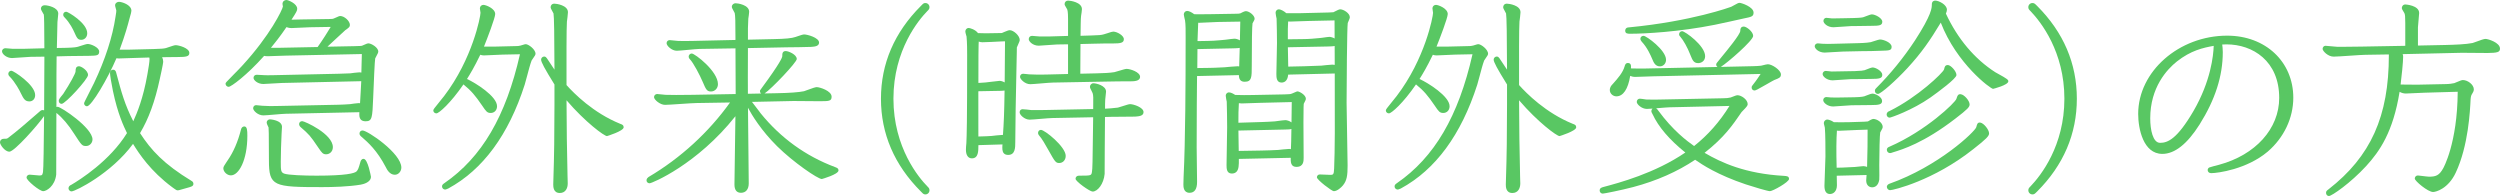 <?xml version="1.0" encoding="utf-8"?>
<!-- Generator: Adobe Illustrator 16.0.0, SVG Export Plug-In . SVG Version: 6.00 Build 0)  -->
<!DOCTYPE svg PUBLIC "-//W3C//DTD SVG 1.1//EN" "http://www.w3.org/Graphics/SVG/1.1/DTD/svg11.dtd">
<svg version="1.1" id="レイヤー_1" xmlns="http://www.w3.org/2000/svg" xmlns:xlink="http://www.w3.org/1999/xlink" x="0px"
	 y="0px" width="333.053px" height="26.115px" viewBox="0 0 333.053 26.115" enable-background="new 0 0 333.053 26.115"
	 xml:space="preserve">
<g>
	<g>
		<path fill="#59C763" d="M0.466,18.74c0.459,0,0.513,0,0.756-0.162c1.296-0.972,2.889-2.375,4.319-3.617
			c0.026-0.027,0.08-0.055,0.135-0.055c0.107,0,0.162,0.082,0.162,0.162c0,0.217-3.941,4.887-4.589,4.887
			c-0.486,0-0.999-0.838-0.999-0.973C0.25,18.82,0.358,18.74,0.466,18.74z M8.834,6.62c1.16-0.027,1.457-0.108,1.646-0.162
			c0.188-0.054,1.025-0.351,1.215-0.351c0.378,0,1.269,0.432,1.269,0.756c0,0.297-0.108,0.297-1.053,0.324
			c-0.243,0-2.187,0.027-2.457,0.027H9.266L7.295,7.268C7.269,9.644,7.269,9.913,7.269,12.99c0,0.621-0.027,10.203-0.027,10.258
			c-0.162,1.43-1.215,1.971-1.484,1.971c-0.433,0-1.971-1.404-1.971-1.566c0-0.08,0.081-0.135,0.162-0.135
			c0.188,0,1.079,0.107,1.269,0.107c0.485,0,0.647-0.107,0.756-0.646C6.107,22.357,6.161,9.374,6.161,8.024V7.295L4.056,7.322
			c-0.378,0-2.105,0.162-2.456,0.162c-0.647,0-1.08-0.486-1.08-0.648c0-0.108,0.108-0.162,0.189-0.162
			c0.107,0,0.891,0.081,0.999,0.081H3.03l3.131-0.081c0-0.648,0-4.481-0.081-4.805C6.026,1.761,5.702,1.249,5.702,1.141
			s0.081-0.189,0.271-0.189c0.351,0,1.538,0.27,1.538,0.864c0,0.162-0.107,0.972-0.107,1.134c0,0.135-0.081,3.185-0.081,3.698
			L8.834,6.62z M4.434,12.667c0,0.432-0.27,0.594-0.513,0.594c-0.459,0-0.566-0.243-0.972-1.053
			c-0.027-0.081-0.675-1.376-1.512-2.213C1.384,9.94,1.356,9.886,1.356,9.833c0-0.054,0.055-0.162,0.162-0.162
			C1.627,9.67,4.434,11.398,4.434,12.667z M12.073,18.578c0,0.297-0.243,0.621-0.595,0.621c-0.404,0-0.404,0-1.403-1.539
			c-0.701-1.106-1.538-2.133-2.429-2.834c-0.081-0.055-0.136-0.108-0.136-0.217c0-0.053,0.027-0.135,0.162-0.135
			C7.97,14.475,12.073,17.201,12.073,18.578z M11.479,9.994c0,0.459-2.969,3.59-3.266,3.59c-0.081,0-0.135-0.054-0.135-0.162
			c0-0.135,0.459-0.648,0.54-0.756c0.513-0.783,1.7-2.699,1.7-3.158c0-0.297,0-0.432,0.216-0.432
			C10.696,9.077,11.479,9.535,11.479,9.994z M11.371,4.434c0,0.459-0.324,0.621-0.54,0.621c-0.324,0-0.378-0.135-0.729-0.918
			c-0.135-0.297-0.54-1.188-1.35-2.024C8.699,2.059,8.672,2.031,8.672,1.95c0-0.135,0.135-0.135,0.162-0.135
			C8.888,1.815,11.371,3.219,11.371,4.434z M20.521,6.782c0.972-0.027,1.322-0.054,1.646-0.135c0.189-0.054,1.053-0.378,1.242-0.378
			c0.378,0,1.565,0.378,1.565,0.783c0,0.162,0,0.297-1.323,0.297c-0.782,0-1.754,0.027-2.537,0.027
			c0.271,0.27,0.378,0.567,0.378,0.864c0,0.162-0.378,1.943-0.459,2.268c-0.54,2.51-1.322,5.02-2.672,7.234
			c1.593,2.483,3.347,4.346,7.045,6.587c0.054,0.026,0.108,0.08,0.108,0.162c0,0.107-0.055,0.107-0.352,0.215
			c-0.242,0.055-1.376,0.404-1.457,0.404c-0.135,0-0.162-0.053-0.621-0.377c-3.023-2.24-4.562-4.724-5.345-6.02
			c-2.861,4.13-7.828,6.533-8.206,6.533c-0.107,0-0.161-0.109-0.161-0.162c0-0.109,0.107-0.189,0.188-0.217
			c1.484-0.863,5.398-3.4,7.639-7.126c-0.404-0.837-1.241-2.483-1.916-5.695c-0.216-1.026-0.378-2.105-0.378-2.294
			c0-0.054,0-0.216,0.162-0.216c0.107,0,0.135,0.081,0.162,0.189c0.701,2.619,1.16,4.427,2.537,6.991
			c0.432-0.917,1.457-3.022,2.105-6.721c0.135-0.783,0.297-1.673,0.297-2.132c0-0.189-0.054-0.324-0.081-0.459l-1.781,0.054
			c-0.189,0-2.457,0.081-2.483,0.081c-0.189,0-0.324-0.027-0.459-0.081c-1.296,3.158-3.455,6.451-3.779,6.451
			c-0.054,0-0.135-0.055-0.135-0.135c0-0.055,1.106-2.213,1.296-2.591c0.81-1.701,2.348-5.21,2.888-8.908
			c0.108-0.648,0.108-0.729,0.108-0.891c0-0.108-0.162-0.566-0.162-0.675c0-0.135,0.162-0.216,0.27-0.216
			c0.297,0,1.404,0.351,1.404,0.945c0,0.189-0.271,0.999-0.297,1.161c-0.027,0.108-0.459,1.863-1.377,4.265h1.7L20.521,6.782z"/>
		<path fill="#59C763" d="M9.535,25.496c-0.242,0-0.411-0.217-0.411-0.412c0-0.229,0.18-0.394,0.358-0.454
			c1.14-0.668,5.15-3.188,7.435-6.902c-0.432-0.89-1.227-2.538-1.876-5.63c-0.207-0.981-0.383-2.11-0.383-2.346
			c0-0.344,0.222-0.466,0.412-0.466c0.309,0,0.381,0.284,0.404,0.377l0.071,0.265c0.615,2.299,1.07,4,2.211,6.225
			c0.5-1.086,1.318-3.045,1.872-6.201l0.037-0.213c0.12-0.694,0.256-1.48,0.256-1.876c0-0.074-0.011-0.139-0.026-0.203l-1.579,0.048
			c-0.145,0-1.38,0.043-2.051,0.066c-0.256,0.009-0.433,0.015-0.44,0.015c-0.114,0-0.217-0.009-0.314-0.028
			c-1.125,2.66-3.324,6.398-3.924,6.398c-0.182,0-0.385-0.158-0.385-0.385c0-0.088,0-0.102,1.058-2.183l0.264-0.521
			C14.009,7.951,15,4.896,15.388,2.238c0.106-0.633,0.106-0.707,0.106-0.855c-0.005-0.046-0.04-0.157-0.071-0.268
			c-0.058-0.203-0.091-0.322-0.091-0.407c0-0.279,0.269-0.466,0.52-0.466c0.339,0,1.654,0.371,1.654,1.195
			c0,0.142-0.079,0.422-0.199,0.833c-0.049,0.167-0.092,0.311-0.102,0.368c-0.115,0.461-0.512,1.964-1.262,3.975h1.338l3.233-0.081
			c0.967-0.027,1.295-0.053,1.592-0.128c0.046-0.013,0.156-0.051,0.289-0.097c0.568-0.195,0.865-0.289,1.014-0.289
			c0.389,0,1.815,0.376,1.815,1.033c0,0.468-0.393,0.547-1.573,0.547c-0.39,0-0.827,0.007-1.264,0.013
			c-0.266,0.004-0.531,0.008-0.787,0.011c0.094,0.191,0.142,0.397,0.142,0.617c0,0.211-0.4,2.064-0.466,2.328
			c-0.636,2.957-1.471,5.243-2.62,7.168c1.462,2.252,3.151,4.118,6.88,6.378c0.134,0.064,0.229,0.213,0.229,0.376
			c0,0.269-0.194,0.337-0.4,0.408l-0.117,0.042c-0.137,0.032-0.42,0.115-0.707,0.199c-0.69,0.201-0.769,0.22-0.835,0.22
			c-0.183,0-0.275-0.067-0.497-0.229l-0.268-0.193c-2.88-2.134-4.413-4.456-5.217-5.77C14.834,23.107,10.033,25.496,9.535,25.496z
			 M17.755,18.253l0.2,0.331c0.724,1.196,2.229,3.687,5.28,5.947l0.27,0.194c0.092,0.067,0.171,0.126,0.195,0.135
			c0.048-0.011,0.426-0.12,0.702-0.201c0.299-0.087,0.596-0.173,0.707-0.198l0.024-0.009c-3.787-2.318-5.482-4.239-6.981-6.576
			l-0.084-0.132l0.082-0.133c1.161-1.905,2-4.179,2.641-7.157c0.093-0.373,0.444-2.051,0.454-2.22c0-0.253-0.1-0.478-0.305-0.682
			l-0.428-0.427h0.604c0.391,0,0.828-0.007,1.266-0.013c0.439-0.007,0.879-0.014,1.271-0.014c0.672,0,0.942-0.038,1.05-0.066
			c-0.154-0.214-0.958-0.514-1.292-0.514c-0.11,0.006-0.611,0.179-0.852,0.261c-0.145,0.05-0.264,0.091-0.322,0.107
			c-0.347,0.086-0.697,0.116-1.708,0.145l-3.24,0.081h-2.07l0.13-0.339c0.823-2.155,1.253-3.778,1.365-4.224
			c0.01-0.058,0.057-0.226,0.114-0.419c0.062-0.21,0.176-0.603,0.179-0.694c0-0.365-0.888-0.694-1.154-0.694
			c-0.015,0.012,0.02,0.124,0.052,0.235c0.058,0.202,0.09,0.32,0.09,0.405c0,0.188-0.004,0.29-0.112,0.932
			c-0.395,2.701-1.4,5.806-2.909,8.974l-0.268,0.528c-0.135,0.266-0.333,0.655-0.519,1.023c0.796-1.157,2.069-3.336,2.948-5.478
			l0.094-0.229l0.23,0.091c0.113,0.045,0.219,0.063,0.366,0.063l0.422-0.015c0.677-0.023,1.922-0.066,2.061-0.066l1.984-0.061
			l0.066,0.309c0.027,0.106,0.062,0.239,0.062,0.406c0,0.439-0.134,1.213-0.264,1.961l-0.037,0.213
			c-0.636,3.626-1.617,5.705-2.087,6.704l-0.25,0.53l-0.235-0.438c-1.119-2.084-1.639-3.676-2.165-5.586
			c0.044,0.243,0.094,0.496,0.146,0.748c0.641,3.048,1.423,4.662,1.844,5.529l0.111,0.23l-0.069,0.116
			c-1.864,3.1-4.821,5.358-6.687,6.571c1.711-0.93,4.807-2.984,6.807-5.871L17.755,18.253z M5.757,25.469
			c-0.478,0-2.221-1.426-2.221-1.816c0-0.212,0.185-0.385,0.412-0.385c0.098,0,0.377,0.027,0.658,0.055
			c0.26,0.026,0.52,0.053,0.611,0.053c0.354,0,0.424-0.014,0.511-0.445c0.064-0.307,0.112-3.861,0.143-7.465
			c-0.854,1.233-3.961,4.74-4.621,4.74C0.62,20.205,0,19.248,0,18.982c0-0.319,0.24-0.492,0.466-0.492c0.437,0,0.437,0,0.617-0.12
			c1.143-0.857,2.515-2.051,3.842-3.205l0.452-0.393c0.101-0.108,0.347-0.148,0.5-0.065c0.023-2.908,0.035-5.7,0.035-6.683V7.548
			L4.059,7.572c-0.186,0-0.728,0.042-1.252,0.083C2.28,7.695,1.781,7.734,1.6,7.734c-0.734,0-1.33-0.543-1.33-0.898
			c0-0.254,0.228-0.412,0.439-0.412c0.056,0,0.288,0.02,0.52,0.041c0.212,0.02,0.425,0.039,0.479,0.04H3.03l2.881-0.074
			C5.909,3.355,5.872,2.087,5.837,1.929C5.84,1.953,5.809,1.896,5.768,1.827C5.531,1.421,5.452,1.265,5.452,1.141
			c0-0.218,0.161-0.439,0.521-0.439c0.378,0,1.788,0.278,1.788,1.114c0,0.085-0.027,0.34-0.055,0.594
			C7.68,2.641,7.653,2.872,7.653,2.949c0,0.046-0.009,0.429-0.021,0.936c-0.02,0.816-0.048,1.955-0.057,2.508L8.83,6.37
			c1.142-0.026,1.417-0.105,1.582-0.152c0.048-0.014,0.141-0.044,0.253-0.081c0.577-0.189,0.878-0.279,1.03-0.279
			c0.416,0,1.519,0.457,1.519,1.006c0,0.537-0.319,0.546-1.267,0.573c-0.154,0.001-0.674,0.007-1.208,0.014
			c-0.565,0.007-1.146,0.014-1.286,0.014H9.266L7.542,7.511c-0.024,2.156-0.024,2.51-0.024,5.479c0,0.122-0.001,0.588-0.003,1.26
			c0.046-0.017,0.099-0.025,0.157-0.025c0.45,0,4.65,2.801,4.65,4.354c0,0.421-0.339,0.871-0.845,0.871
			c-0.54,0-0.581-0.063-1.613-1.653c-0.743-1.171-1.555-2.123-2.352-2.756c-0.005,2.062-0.014,5.154-0.019,6.896l-0.003,1.312
			C7.315,24.816,6.179,25.469,5.757,25.469z M4.2,23.785c0.402,0.414,1.307,1.161,1.557,1.184c0.131-0.01,1.084-0.417,1.235-1.749
			l0.002-1.285c0.008-2.658,0.024-8.466,0.024-8.944c0-3.079,0-3.348,0.026-5.725l0.003-0.24l2.406-0.061
			c0.139,0,0.717-0.007,1.28-0.014c0.536-0.006,1.059-0.013,1.177-0.013c0.436-0.013,0.763-0.022,0.834-0.059
			c-0.081-0.163-0.74-0.521-1.05-0.521c-0.114,0.005-0.647,0.18-0.875,0.254c-0.121,0.04-0.22,0.072-0.272,0.086
			c-0.2,0.057-0.502,0.144-1.709,0.172L7.072,6.901V6.647c0-0.34,0.036-1.791,0.06-2.774c0.012-0.5,0.021-0.878,0.021-0.923
			c0-0.085,0.027-0.34,0.055-0.594c0.025-0.231,0.052-0.462,0.052-0.54c0-0.338-0.905-0.608-1.276-0.614
			C6.04,1.3,6.147,1.484,6.2,1.574c0.049,0.083,0.088,0.151,0.104,0.185c0.077,0.285,0.107,1.922,0.107,4.916v0.244L3.037,7.005
			H1.708c-0.057,0-0.291-0.021-0.524-0.042C1.065,6.953,0.947,6.942,0.856,6.934c0.126,0.119,0.383,0.3,0.744,0.3
			c0.162,0,0.674-0.04,1.169-0.078c0.558-0.043,1.085-0.084,1.287-0.084l2.355-0.03v0.982c0,0.141-0.042,14.306-0.194,15.007
			c-0.126,0.63-0.379,0.844-1,0.844c-0.099,0-0.38-0.027-0.661-0.055C4.431,23.808,4.306,23.795,4.2,23.785z M5.121,15.657
			c-1.292,1.124-2.62,2.274-3.749,3.121c-0.317,0.212-0.43,0.212-0.906,0.212c0.077,0.125,0.496,0.702,0.774,0.715
			C1.705,19.584,4.075,16.965,5.121,15.657z M8.384,15.147c0.666,0.635,1.308,1.441,1.902,2.379
			c0.924,1.423,0.924,1.423,1.192,1.423c0.213,0,0.345-0.216,0.345-0.371C11.823,17.701,9.613,15.958,8.384,15.147z M8.213,13.834
			c-0.227,0-0.385-0.169-0.385-0.412c0-0.154,0.107-0.325,0.499-0.795c0.042-0.05,0.075-0.089,0.091-0.111
			c0.906-1.384,1.65-2.739,1.65-3.008c0-0.271,0-0.682,0.466-0.682c0.275,0,1.194,0.552,1.194,1.167
			C11.729,10.532,8.706,13.834,8.213,13.834z M10.57,9.344c-0.002,0.048-0.002,0.11-0.002,0.164c0,0.564-1.254,2.545-1.664,3.177
			c0.899-0.888,2.247-2.383,2.326-2.711C11.229,9.757,10.774,9.431,10.57,9.344z M3.921,13.51c-0.6,0-0.776-0.351-1.161-1.121
			l-0.035-0.07c-0.057-0.14-0.685-1.369-1.465-2.148c-0.127-0.127-0.154-0.254-0.154-0.338c0-0.195,0.169-0.412,0.412-0.412
			c0.267,0,3.165,1.857,3.165,3.246C4.684,13.246,4.288,13.51,3.921,13.51z M1.958,10.211c0.704,0.829,1.203,1.842,1.228,1.916
			l0.021,0.038c0.391,0.782,0.444,0.845,0.713,0.845c0.098,0,0.263-0.044,0.263-0.344C4.184,11.877,2.771,10.752,1.958,10.211z
			 M10.831,5.305c-0.479,0-0.594-0.256-0.935-1.018c-0.15-0.33-0.542-1.193-1.323-2C8.511,2.224,8.422,2.135,8.422,1.95
			c0-0.227,0.169-0.385,0.412-0.385c0.215,0,2.787,1.493,2.787,2.868C11.621,5,11.214,5.305,10.831,5.305z M9.317,2.387
			c0.59,0.715,0.898,1.395,1.013,1.646c0.345,0.771,0.357,0.771,0.501,0.771c0.012,0,0.29-0.004,0.29-0.371
			C11.121,3.736,10.035,2.864,9.317,2.387z"/>
	</g>
	<g>
		<path fill="#59C763" d="M32.702,18.092c0,3.186-1.106,5.021-1.943,5.021c-0.351,0-0.756-0.352-0.756-0.702
			c0-0.162,0.352-0.621,0.54-0.918c0.864-1.241,1.431-2.699,1.809-4.185c0.027-0.135,0.108-0.215,0.189-0.215
			C32.702,17.094,32.702,17.822,32.702,18.092z M43.823,2.787c0.54,0,0.595-0.027,0.837-0.135c0.162-0.054,0.567-0.27,0.648-0.27
			c0.432,0,1.053,0.567,1.053,0.945c0,0.135-0.081,0.189-0.54,0.513c-0.108,0.081-2.402,2.24-2.861,2.646l4.157-0.081
			c0.998-0.027,1.106-0.027,1.269-0.108c0.323-0.135,0.594-0.27,0.675-0.27c0.323,0,1.079,0.486,1.079,0.837
			c0,0.162-0.378,0.729-0.404,0.864c-0.081,0.324-0.243,4.48-0.271,5.209c-0.107,2.673-0.107,2.97-0.756,2.97
			c-0.647,0-0.62-0.405-0.566-1.215l-10.068,0.215c-0.459,0-2.564,0.217-2.996,0.217c-0.621,0-1.106-0.566-1.106-0.702
			c0-0.108,0.081-0.161,0.135-0.161c0.026,0,0.756,0.08,0.837,0.08c0.675,0.055,1.457,0.055,2.187,0.027l7.936-0.162
			c0.351,0,1.241-0.054,1.593-0.081c0.162-0.026,0.944-0.135,1.106-0.135c0.188,0,0.324,0.026,0.432,0.081
			c0.108-1.998,0.135-2.187,0.189-3.509l-10.852,0.243c-0.378,0-2.105,0.135-2.456,0.135c-0.648,0-1.053-0.432-1.053-0.567
			c0-0.108,0.081-0.162,0.162-0.162s0.891,0.054,1.025,0.054c0.405,0.027,0.864,0,1.296,0l8.638-0.189
			c0.135,0,1.35-0.054,1.512-0.054c0.188-0.027,1.025-0.135,1.215-0.135c0.161,0,0.27,0.027,0.513,0.108
			c0.054-2.105,0.054-2.321,0.081-3.05L38.102,7.16c-0.378,0-2.105,0.081-2.43,0.081c-0.27,0-0.405-0.027-0.567-0.081
			c-2.429,2.753-4.48,4.157-4.643,4.157c-0.081,0-0.162-0.081-0.162-0.162c0-0.054,1.809-1.835,2.133-2.213
			c3.833-4.157,5.507-7.72,5.507-8.071c0-0.054-0.055-0.297-0.055-0.351c0-0.189,0.162-0.27,0.271-0.27
			c0.162,0,1.188,0.432,1.188,0.917c0,0.189-0.081,0.351-0.972,1.701c0.459,0.027,1.377-0.027,1.89-0.027L43.823,2.787z
			 M41.286,3.381c-0.351,0-2.052,0.108-2.429,0.108c-0.378,0-0.621-0.108-0.783-0.189c-1.161,1.728-2.052,2.753-2.511,3.32h1.512
			l5.372-0.108c0.944-1.323,1.809-2.753,2.051-3.185L41.286,3.381z M37.318,16.904c0,0.027-0.054,0.783-0.054,0.891
			c-0.055,0.811-0.108,2.969-0.108,3.752c0,1.134,0,1.566,0.594,1.809c0.702,0.27,3.482,0.297,4.427,0.297
			c1.89,0,4.913-0.054,5.507-0.647c0.243-0.271,0.324-0.485,0.566-1.35c0.027-0.081,0.055-0.243,0.189-0.243
			c0.243,0,0.729,1.998,0.729,2.133c0,0.485-0.701,0.729-1.16,0.81c-0.324,0.054-1.89,0.323-5.102,0.323
			c-6.587,0-6.829-0.135-6.829-3.319c0-0.756,0-4.157-0.055-4.427c-0.026-0.108-0.243-0.486-0.243-0.594
			c0-0.162,0.136-0.189,0.189-0.189C35.996,16.148,37.318,16.256,37.318,16.904z M44.094,19.604c0,0.459-0.324,0.702-0.648,0.702
			c-0.323,0-0.404-0.162-0.891-0.864c-1.025-1.512-1.16-1.674-2.375-2.727c-0.054-0.053-0.081-0.135-0.081-0.188
			s0.027-0.135,0.162-0.135C40.449,16.392,44.094,18.012,44.094,19.604z M53.217,22.33c0,0.351-0.27,0.701-0.62,0.701
			c-0.514,0-0.811-0.539-0.972-0.863c-1.215-2.321-2.43-3.374-3.294-4.13c-0.081-0.054-0.188-0.162-0.188-0.243
			c0-0.107,0.054-0.162,0.162-0.162C48.736,17.633,53.217,20.521,53.217,22.33z"/>
		<path fill="#59C763" d="M42.906,24.928c-6.479,0-7.079-0.1-7.079-3.569c0-3.798-0.038-4.312-0.05-4.378
			c-0.009-0.027-0.045-0.098-0.082-0.175c-0.115-0.242-0.166-0.359-0.166-0.468c0-0.285,0.227-0.439,0.439-0.439
			c0.016,0,1.6,0.091,1.6,1.006c0,0.01-0.006,0.107-0.015,0.238c-0.016,0.233-0.039,0.583-0.039,0.652
			c-0.055,0.825-0.108,2.967-0.108,3.752c0,1.154,0.015,1.404,0.438,1.577c0.534,0.205,2.668,0.278,4.333,0.278
			c3.931,0,5.068-0.313,5.33-0.574c0.192-0.215,0.264-0.39,0.502-1.24c0.041-0.136,0.127-0.426,0.43-0.426
			c0.566,0,0.979,2.359,0.979,2.383c0,0.756-1.046,0.999-1.367,1.056C46.421,24.872,44.355,24.928,42.906,24.928z M36.061,16.407
			c0.026,0.057,0.063,0.133,0.086,0.183c0.065,0.136,0.103,0.216,0.119,0.282c0.017,0.083,0.062,0.304,0.062,4.486
			c0,2.954,0,3.069,6.579,3.069c1.431,0,3.466-0.055,5.042-0.316c0.49-0.087,0.969-0.307,0.969-0.566
			c-0.021-0.195-0.278-1.183-0.469-1.671c-0.218,0.764-0.317,1.007-0.579,1.298c-0.508,0.508-2.261,0.73-5.693,0.73
			c-1.112,0-3.779-0.03-4.516-0.313c-0.754-0.308-0.754-0.887-0.754-2.042c0-0.791,0.054-2.952,0.109-3.769
			c0-0.057,0.023-0.423,0.04-0.669l0.014-0.212C37.068,16.62,36.424,16.451,36.061,16.407z M30.759,23.363
			c-0.508,0-1.006-0.472-1.006-0.952c0-0.178,0.132-0.391,0.412-0.802c0.061-0.089,0.119-0.175,0.167-0.25
			c0.767-1.102,1.362-2.482,1.777-4.112c0.047-0.236,0.222-0.403,0.432-0.403c0.382,0,0.411,0.518,0.411,1.248
			C32.952,21.348,31.813,23.363,30.759,23.363z M32.451,17.904c-0.431,1.479-0.999,2.721-1.703,3.731
			c-0.044,0.071-0.106,0.161-0.17,0.255c-0.115,0.169-0.307,0.451-0.327,0.539c0.001,0.18,0.285,0.434,0.507,0.434
			c0.608,0,1.693-1.595,1.693-4.771C32.452,18.024,32.452,17.962,32.451,17.904z M52.597,23.281c-0.698,0-1.06-0.728-1.195-1.002
			c-1.182-2.258-2.357-3.285-3.215-4.036c-0.043-0.03-0.293-0.208-0.293-0.448c0-0.246,0.166-0.412,0.412-0.412
			c0.646,0,5.162,3.033,5.162,4.947C53.467,22.789,53.117,23.281,52.597,23.281z M48.804,18.124c0.88,0.783,1.957,1.854,3.042,3.928
			c0.17,0.342,0.406,0.729,0.75,0.729c0.208,0,0.37-0.242,0.37-0.451C52.967,21.005,50.068,18.847,48.804,18.124z M43.445,20.556
			c-0.427,0-0.577-0.219-0.979-0.803l-0.117-0.169c-1.022-1.508-1.153-1.657-2.333-2.681c-0.106-0.104-0.167-0.247-0.167-0.377
			c0-0.191,0.142-0.385,0.412-0.385c0.318,0,4.083,1.693,4.083,3.462C44.344,20.222,43.881,20.556,43.445,20.556z M40.695,16.829
			c0.906,0.802,1.13,1.092,2.067,2.472l0.116,0.169c0.39,0.567,0.42,0.586,0.567,0.586c0.198,0,0.398-0.14,0.398-0.452
			C43.844,18.509,41.691,17.293,40.695,16.829z M48.709,16.156c-0.289,0-0.497-0.073-0.637-0.223
			c-0.206-0.22-0.22-0.535-0.196-0.986l-9.796,0.209c-0.228,0-0.886,0.056-1.522,0.11c-0.646,0.055-1.256,0.106-1.479,0.106
			c-0.729,0-1.356-0.639-1.356-0.952c0-0.254,0.2-0.411,0.385-0.411c0.011,0,0.124,0.011,0.268,0.025
			c0.215,0.022,0.51,0.053,0.571,0.055c0.635,0.05,1.424,0.057,2.175,0.027l7.94-0.162c0.34,0,1.214-0.052,1.578-0.08
			c0.112-0.02,0.935-0.136,1.126-0.136c0.071,0,0.137,0.003,0.199,0.011c0.034-0.613,0.059-1.038,0.08-1.387
			c0.033-0.553,0.054-0.917,0.082-1.546L37.54,11.054c-0.195,0-0.731,0.035-1.257,0.069c-0.52,0.033-1.03,0.066-1.205,0.066
			c-0.743,0-1.303-0.496-1.303-0.817c0-0.235,0.177-0.412,0.412-0.412c0.037,0,0.217,0.01,0.421,0.022
			c0.248,0.015,0.53,0.032,0.604,0.032c0.297,0.019,0.566,0.012,0.853,0.006c0.149-0.003,0.297-0.006,0.443-0.006l8.632-0.189
			c0.069,0,0.375-0.012,0.694-0.025c0.36-0.015,0.737-0.029,0.823-0.029c0.079-0.014,0.989-0.135,1.215-0.135
			c0.098,0,0.181,0.009,0.271,0.028l0.032-1.293c0.014-0.562,0.021-0.84,0.032-1.171L38.107,7.41c-0.2,0-0.756,0.022-1.29,0.042
			c-0.503,0.02-0.988,0.039-1.145,0.039c-0.212,0-0.356-0.017-0.485-0.047c-2.288,2.569-4.397,4.123-4.725,4.123
			c-0.22,0-0.412-0.192-0.412-0.412c0-0.13,0-0.13,1.048-1.193c0.465-0.471,0.992-1.005,1.145-1.183
			C36,4.705,37.641,1.254,37.69,0.86c-0.002-0.009-0.014-0.064-0.024-0.12c-0.017-0.093-0.031-0.187-0.031-0.221
			c0-0.326,0.265-0.52,0.521-0.52c0.239,0,1.438,0.483,1.438,1.167c0,0.245-0.084,0.422-0.762,1.458
			c0.22-0.002,0.466-0.01,0.704-0.018c0.27-0.008,0.528-0.016,0.727-0.016l3.559-0.054c0.485,0,0.518-0.015,0.732-0.11
			c0.093-0.033,0.196-0.082,0.301-0.13c0.263-0.122,0.363-0.165,0.457-0.165c0.572,0,1.303,0.67,1.303,1.195
			c0,0.262-0.143,0.362-0.617,0.697c-0.087,0.067-0.702,0.641-1.245,1.146c-0.394,0.367-0.809,0.754-1.131,1.052l3.598-0.071
			c0.857-0.023,0.955-0.027,1.058-0.079l0.29-0.125c0.276-0.122,0.393-0.171,0.497-0.171c0.407,0,1.329,0.557,1.329,1.087
			c0,0.142-0.086,0.313-0.268,0.644c-0.064,0.116-0.125,0.222-0.143,0.277c-0.061,0.265-0.194,3.306-0.264,5.162l-0.006,0.143
			C49.604,15.688,49.586,16.156,48.709,16.156z M48.409,14.459l-0.017,0.249c-0.028,0.42-0.052,0.78,0.045,0.884
			c0.05,0.054,0.175,0.064,0.272,0.064c0.359,0,0.396,0,0.5-2.587l0.005-0.143c0.031-0.814,0.188-4.9,0.278-5.26
			c0.015-0.079,0.076-0.192,0.191-0.401c0.068-0.123,0.194-0.352,0.208-0.419c-0.005-0.153-0.594-0.57-0.831-0.57
			c-0.02,0.007-0.173,0.075-0.296,0.128l-0.282,0.122c-0.191,0.096-0.312,0.099-1.253,0.125l-0.105,0.003L35.04,6.87l0.563-0.692
			c0.51-0.62,1.282-1.556,2.264-3.018l0.123-0.182l0.007,0.003l0.166-0.251c0.756-1.146,0.93-1.438,0.93-1.563
			c0-0.256-0.755-0.641-0.951-0.668c-0.005,0.04,0.006,0.095,0.016,0.15c0.017,0.093,0.031,0.187,0.031,0.221
			c0,0.451-1.728,4.071-5.573,8.24c-0.158,0.185-0.668,0.702-1.162,1.202c-0.05,0.051-0.103,0.104-0.155,0.157
			c0.814-0.64,2.135-1.795,3.618-3.476l0.109-0.124l0.157,0.052c0.14,0.046,0.249,0.068,0.489,0.068
			c0.155,0,0.631-0.019,1.125-0.038c0.542-0.021,1.106-0.043,1.304-0.043l10.625-0.222l-0.01,0.265
			c-0.018,0.473-0.024,0.729-0.041,1.43l-0.048,1.923l0.019,0l-0.011,0.266c-0.034,0.806-0.056,1.192-0.094,1.821
			c-0.024,0.404-0.054,0.909-0.096,1.691l-0.021,0.384L48.409,14.459z M34.326,14.533c0.146,0.136,0.426,0.34,0.752,0.34
			c0.202,0,0.83-0.054,1.437-0.105c0.677-0.057,1.315-0.111,1.559-0.111l10.291-0.22l-0.282-0.144
			c-0.071-0.036-0.175-0.054-0.318-0.054c-0.133,0-0.885,0.103-1.066,0.132c-0.377,0.03-1.271,0.084-1.633,0.084l-7.931,0.162
			c-0.759,0.029-1.586,0.021-2.211-0.028C34.881,14.595,34.563,14.557,34.326,14.533z M34.393,10.471
			c0.131,0.093,0.366,0.218,0.685,0.218c0.17,0,0.667-0.032,1.172-0.065c0.539-0.035,1.089-0.07,1.284-0.07l11.001-0.247
			l-0.229-0.076c-0.234-0.078-0.312-0.095-0.434-0.095c-0.16,0-0.956,0.101-1.18,0.132c-0.119,0.002-0.487,0.017-0.838,0.031
			c-0.329,0.013-0.643,0.025-0.708,0.025l-8.632,0.189c-0.147,0-0.293,0.003-0.438,0.006c-0.301,0.005-0.603,0.012-0.88-0.006
			c-0.058,0.028-0.358-0.017-0.617-0.032C34.513,10.478,34.449,10.474,34.393,10.471z M36.092,6.37h0.983l5.241-0.105
			c0.706-0.998,1.374-2.063,1.742-2.68l-2.768,0.046c-0.175,0-0.667,0.026-1.168,0.052c-0.531,0.028-1.071,0.056-1.265,0.056
			c-0.291,0-0.513-0.055-0.693-0.125C37.289,4.9,36.564,5.796,36.092,6.37z M44.929,3.07l-0.213,0.38
			c-0.218,0.388-0.875,1.475-1.631,2.584c0.334-0.307,0.845-0.783,1.324-1.229c0.929-0.866,1.208-1.124,1.262-1.165
			c0.25-0.176,0.42-0.296,0.45-0.338c-0.01-0.201-0.506-0.669-0.813-0.669c-0.021,0.011-0.133,0.066-0.247,0.118
			c-0.124,0.058-0.248,0.114-0.323,0.139c-0.257,0.116-0.352,0.147-0.916,0.147l-3.559,0.054c-0.198,0-0.451,0.008-0.715,0.016
			c-0.439,0.013-0.903,0.027-1.193,0.01l-0.095-0.005c0.153,0.069,0.336,0.126,0.596,0.126c0.19,0,0.719-0.028,1.239-0.055
			c0.512-0.027,1.016-0.053,1.189-0.053L44.929,3.07z"/>
	</g>
	<g>
		<path fill="#59C763" d="M68.152,6.404c0.81-0.027,0.917,0,1.188-0.081c0.107,0,0.594-0.189,0.701-0.189
			c0.243,0,1.053,0.594,1.053,1.026c0,0.135-0.485,0.702-0.513,0.836c-0.323,0.864-0.647,2.322-0.918,3.212
			c-0.729,2.268-3.158,9.934-10.068,13.686c-0.107,0.027-0.242,0.107-0.297,0.107c-0.054,0-0.161-0.053-0.161-0.162
			c0-0.08,0.026-0.107,0.216-0.242c4.534-3.131,8.179-8.342,10.229-17.626l-2.618,0.054c-0.404,0-2.159,0.108-2.51,0.108
			c-0.054,0-0.271,0-0.594-0.162c-0.918,1.943-1.62,3.05-2.024,3.671c0.729,0.216,4.13,2.213,4.13,3.509
			c0,0.405-0.271,0.647-0.594,0.647c-0.352,0-0.433-0.135-0.945-0.891c-0.891-1.295-1.431-1.971-2.564-2.888
			c-0.081-0.054-0.107-0.081-0.162-0.162c-1.916,2.861-3.428,3.996-3.563,3.996c-0.108,0-0.162-0.082-0.162-0.136
			c0-0.081,1.161-1.484,1.377-1.754c3.859-5.047,4.912-10.797,4.912-11.256c0-0.108-0.081-0.513-0.081-0.594
			c0-0.108,0.081-0.216,0.217-0.216c0.27,0,1.322,0.432,1.322,0.972c0,0.458-1.242,3.725-1.62,4.588h1.809L68.152,6.404z
			 M74.117,11.182c-0.351-0.567-1.781-2.834-1.781-3.239c0-0.081,0.081-0.162,0.162-0.162s0.107,0.081,0.162,0.135
			c0.647,0.999,1.133,1.7,1.457,2.159c0-0.972,0-7.774-0.135-8.341c-0.027-0.135-0.378-0.648-0.378-0.783
			c0-0.054,0.027-0.216,0.243-0.216c0.188,0,1.565,0.189,1.565,0.891c0,0.189-0.108,1.053-0.135,1.215
			c-0.081,0.972-0.055,7.099-0.055,8.583c1.404,1.593,3.969,3.94,7.288,5.29c0.297,0.108,0.324,0.108,0.324,0.244
			c0,0.188-1.836,0.917-1.971,0.917c-0.188,0-2.861-1.808-5.642-5.209c0,3.292,0.055,7.639,0.136,10.797
			c0,0.161,0.026,0.837,0.026,0.972c0,0.297-0.081,1.025-0.81,1.025c-0.621,0-0.621-0.594-0.621-0.891
			c0-0.055,0.027-0.837,0.027-0.972c0.107-3.05,0.135-6.722,0.135-9.69V11.182z"/>
		<path fill="#59C763" d="M74.576,25.711c-0.871,0-0.871-0.858-0.871-1.141c0-0.021,0.004-0.156,0.009-0.321
			c0.008-0.249,0.018-0.569,0.018-0.65c0.089-2.545,0.135-5.802,0.135-9.69v-2.655l-0.063-0.101c-1.237-1.99-1.719-2.89-1.719-3.21
			c0-0.22,0.192-0.412,0.412-0.412c0.183,0,0.278,0.128,0.319,0.184L72.87,7.78c0.346,0.534,0.675,1.029,0.997,1.498
			c-0.005-4.331-0.053-7.172-0.127-7.485c-0.013-0.042-0.091-0.18-0.144-0.272c-0.167-0.297-0.241-0.44-0.241-0.568
			c0-0.231,0.169-0.466,0.493-0.466c0.282,0,1.815,0.21,1.815,1.141c0,0.214-0.113,1.099-0.138,1.255
			c-0.065,0.792-0.057,5.366-0.053,7.564l0.001,0.884c0.998,1.119,3.566,3.704,7.132,5.154c0.299,0.108,0.48,0.174,0.48,0.476
			c0,0.491-2.199,1.167-2.221,1.167c-0.365,0-2.896-1.855-5.391-4.77c0.007,3.191,0.059,7.156,0.135,10.101
			c0,0.09,0.007,0.311,0.014,0.522c0.006,0.199,0.012,0.391,0.012,0.456C75.636,25.052,75.357,25.711,74.576,25.711z M73.212,9.205
			c0.242,0.419,0.572,0.968,1.017,1.685l0.138,0.222v2.797c0,3.895-0.045,7.157-0.135,9.699c0,0.074-0.01,0.402-0.018,0.657
			c-0.005,0.155-0.009,0.282-0.009,0.306c0,0.491,0.087,0.641,0.371,0.641c0.462,0,0.56-0.422,0.56-0.775
			c0-0.063-0.006-0.248-0.012-0.44c-0.007-0.218-0.014-0.445-0.014-0.531c-0.081-3.159-0.136-7.501-0.136-10.797v-0.701l0.443,0.543
			c2.569,3.143,5.021,4.895,5.464,5.109c0.257-0.074,1.157-0.438,1.563-0.661l-0.026-0.01c-3.741-1.521-6.408-4.252-7.381-5.356
			l-0.063-0.071l-0.001-1.073c-0.004-2.374-0.013-6.793,0.057-7.626c0.032-0.201,0.134-1.036,0.134-1.194
			c0-0.426-1.06-0.64-1.314-0.641c0.022,0.004,0.122,0.181,0.182,0.288c0.112,0.199,0.177,0.317,0.196,0.411
			c0.121,0.51,0.14,5.477,0.14,8.391v0.787l-0.454-0.643C73.683,9.894,73.45,9.557,73.212,9.205z M59.298,25.252
			c-0.199,0-0.411-0.166-0.411-0.412c0-0.218,0.127-0.309,0.321-0.446c4.986-3.442,8.187-8.902,10.061-17.166l-2.299,0.047
			c-0.213,0-0.779,0.029-1.325,0.057c-0.519,0.026-1.02,0.051-1.19,0.051c-0.167,0-0.33-0.039-0.471-0.088
			c-0.784,1.634-1.412,2.664-1.772,3.228c1.121,0.507,4.005,2.299,4.005,3.629c0,0.521-0.355,0.897-0.844,0.897
			c-0.474,0-0.622-0.218-1.109-0.938l-0.043-0.063c-0.903-1.314-1.419-1.944-2.479-2.805c-1.714,2.5-3.268,3.86-3.603,3.86
			c-0.254,0-0.412-0.2-0.412-0.386c0-0.124,0-0.153,1.201-1.626l0.23-0.284c3.8-4.969,4.857-10.616,4.857-11.1
			c0-0.053-0.023-0.177-0.042-0.293c-0.021-0.133-0.04-0.257-0.04-0.3c0-0.262,0.205-0.466,0.467-0.466
			c0.314,0,1.572,0.473,1.572,1.222c0,0.493-1.049,3.241-1.495,4.338h1.434l2.235-0.054c0.223-0.007,0.394-0.011,0.53-0.013
			c0.347-0.007,0.429-0.008,0.592-0.057l0.072-0.011c0.044-0.006,0.159-0.046,0.275-0.083c0.237-0.076,0.342-0.106,0.426-0.106
			c0.368,0,1.303,0.695,1.303,1.276c0,0.14-0.089,0.277-0.324,0.607c-0.072,0.101-0.18,0.253-0.2,0.299
			c-0.201,0.541-0.396,1.285-0.586,2.006c-0.117,0.443-0.229,0.867-0.332,1.209c-2.147,6.686-5.571,11.326-10.188,13.833
			c-0.097,0.032-0.14,0.053-0.179,0.07C59.451,25.221,59.378,25.252,59.298,25.252z M69.895,6.715l-0.068,0.31
			c-1.757,7.957-4.855,13.577-9.456,17.137c4.027-2.52,7.083-6.891,9.042-12.99c0.113-0.372,0.223-0.791,0.338-1.227
			c0.193-0.732,0.392-1.49,0.596-2.036c0.012-0.071,0.095-0.192,0.266-0.432c0.081-0.113,0.216-0.303,0.237-0.362
			c-0.006-0.213-0.627-0.704-0.817-0.731c-0.036,0.007-0.151,0.046-0.267,0.083c-0.197,0.063-0.303,0.095-0.381,0.104
			c-0.213,0.061-0.352,0.064-0.699,0.071c-0.134,0.002-0.303,0.006-0.525,0.013l-2.244,0.054h-2.024l0.079,0.04
			c0.124,0.062,0.307,0.135,0.482,0.135c0.167,0,0.657-0.025,1.165-0.051c0.557-0.028,1.133-0.057,1.345-0.057L69.895,6.715z
			 M62.47,11.207c0.866,0.762,1.39,1.436,2.163,2.56l0.043,0.064c0.487,0.718,0.506,0.718,0.696,0.718
			c0.209,0,0.344-0.156,0.344-0.397C65.716,13.271,63.67,11.855,62.47,11.207z M64.4,1.147c0.035,0.001,0.051,0.091,0.066,0.187
			c0.024,0.148,0.048,0.309,0.048,0.374c0,0.501-1.08,6.329-4.963,11.408l-0.237,0.292c-0.108,0.133-0.268,0.329-0.433,0.532
			c0.611-0.59,1.518-1.598,2.565-3.152l-0.003-0.001l0.183-0.281c0.314-0.482,1.049-1.612,2.008-3.642l0.109-0.231l0.008,0.004
			l0.122-0.279c0.44-1.005,1.599-4.118,1.599-4.488C65.473,1.542,64.61,1.147,64.4,1.147z"/>
	</g>
	<g>
		<path fill="#59C763" d="M92.804,13.477c-0.647,0-3.616,0.242-4.211,0.242c-0.594,0-1.214-0.647-1.214-0.782
			c0-0.081,0.081-0.162,0.161-0.162c0.136,0,0.999,0.108,1.107,0.108c0.647,0.027,1.916,0.027,3.644,0l5.966-0.108
			c0-1.053-0.027-5.668-0.027-6.586l-5.048,0.081c-0.485,0-2.591,0.243-3.022,0.243c-0.567,0-1.107-0.594-1.107-0.756
			c0-0.108,0.081-0.162,0.162-0.162c0.054,0,0.999,0.108,1.134,0.108c0.567,0.027,1.674,0,1.89,0l5.992-0.135
			c0-2.861-0.026-3.563-0.107-3.887c-0.027-0.135-0.378-0.648-0.378-0.783c0-0.108,0.107-0.216,0.242-0.216
			c0.136,0,1.566,0.162,1.566,0.891c0,0.135-0.081,0.729-0.108,0.864c-0.027,0.459-0.054,1.026-0.054,1.323v1.782l3.697-0.081
			c1.485-0.027,2.43-0.108,2.97-0.297c0.243-0.081,0.891-0.324,1.08-0.324c0.432,0,1.728,0.432,1.728,0.837
			c0,0.297-0.567,0.297-0.864,0.324c-0.378,0.027-2.808,0.054-3.186,0.054l-5.425,0.108c0,1.026-0.027,5.642,0,6.586l4.103-0.081
			c1.539-0.027,2.889-0.108,3.671-0.27c0.271-0.081,1.404-0.54,1.646-0.54c0.378,0,1.728,0.486,1.728,1.025
			c0,0.351-0.162,0.351-1.431,0.351c-0.539,0-2.915-0.027-3.4-0.027l-6.316,0.135c0,1.674,0.107,10.042,0.107,11.094
			c0,0.162,0,0.998-0.782,0.998c-0.621,0-0.621-0.594-0.621-0.863c0-0.756,0.135-8.664,0.135-9.825
			c-5.21,6.883-11.525,9.421-11.688,9.421c-0.055,0-0.162-0.027-0.162-0.136c0-0.135,0.107-0.188,0.162-0.243
			c4.427-2.617,8.26-6.154,11.202-10.392L92.804,13.477z M95.396,11.209c0,0.378-0.271,0.729-0.675,0.729
			c-0.351,0-0.432-0.081-0.864-1.106c-0.404-0.945-1.241-2.564-1.781-3.131c-0.054-0.054-0.081-0.108-0.081-0.162
			c0-0.081,0.081-0.162,0.162-0.162C92.318,7.376,95.396,9.535,95.396,11.209z M101.145,15.258
			c3.374,4.156,7.207,6.182,10.015,7.234c0.27,0.107,0.297,0.107,0.297,0.216c0,0.216-1.862,0.891-1.971,0.891
			c-0.404,0-3.59-2.132-5.776-4.292c-2.78-2.753-4.021-5.398-4.13-5.642c0-0.108,0.054-0.188,0.162-0.161
			C99.903,13.53,100.929,14.988,101.145,15.258z M105.896,7.862c0,0.459-3.995,4.427-4.237,4.427c-0.108,0-0.162-0.054-0.162-0.162
			c0-0.027,2.969-3.914,2.969-4.643c0-0.324,0-0.432,0.216-0.432C104.951,7.052,105.896,7.457,105.896,7.862z"/>
		<path fill="#59C763" d="M98.716,25.684c-0.578,0-0.871-0.375-0.871-1.113c0-0.338,0.027-2.104,0.057-4.058
			c0.028-1.854,0.06-3.897,0.072-5.029c-5.109,6.435-11.121,8.933-11.432,8.933c-0.2,0-0.412-0.135-0.412-0.386
			c0-0.225,0.144-0.344,0.213-0.4l0.072-0.058c4.252-2.514,7.991-5.937,10.842-9.919l-4.449,0.073c-0.326,0-1.263,0.063-2.169,0.124
			c-0.898,0.061-1.746,0.118-2.045,0.118c-0.659,0-1.464-0.691-1.464-1.032c0-0.22,0.192-0.412,0.411-0.412
			c0.075,0,0.362,0.03,0.633,0.06c0.216,0.023,0.421,0.047,0.476,0.048c0.664,0.027,1.919,0.027,3.639,0l5.719-0.104
			c-0.001-0.67-0.008-1.976-0.014-3.241c-0.006-1.148-0.011-2.264-0.013-2.845l-4.794,0.077c-0.242,0-0.946,0.067-1.568,0.126
			c-0.636,0.06-1.237,0.117-1.458,0.117c-0.66,0-1.357-0.654-1.357-1.006c0-0.235,0.177-0.412,0.412-0.412
			c0.022,0,0.188,0.016,0.391,0.038c0.29,0.03,0.664,0.071,0.743,0.071c0.459,0.021,1.192,0.01,1.611,0.003l0.278-0.003l5.742-0.13
			c-0.001-2.467-0.025-3.281-0.1-3.582c-0.014-0.044-0.092-0.184-0.144-0.276c-0.167-0.297-0.241-0.44-0.241-0.568
			c0-0.252,0.226-0.466,0.492-0.466c0.282,0,1.816,0.21,1.816,1.141c0,0.162-0.086,0.781-0.113,0.914
			c-0.022,0.419-0.049,0.979-0.049,1.273v1.526l3.442-0.076c1.541-0.028,2.405-0.112,2.893-0.283l0.186-0.064
			c0.519-0.182,0.813-0.274,0.977-0.274c0.396,0,1.978,0.421,1.978,1.087c0,0.493-0.611,0.538-0.977,0.564l-0.114,0.009
			c-0.404,0.029-2.863,0.055-3.208,0.055L99.64,6.406l-0.003,1.14c-0.006,1.622-0.015,3.996-0.001,4.947l1.762-0.035
			c-0.095-0.072-0.151-0.188-0.151-0.332c0-0.086,0-0.086,0.255-0.432c2.449-3.322,2.714-4.051,2.714-4.21
			c0-0.304,0-0.682,0.466-0.682c0.343,0,1.465,0.452,1.465,1.06c0,0.439-3.357,3.976-4.292,4.587l1.634-0.032
			c1.677-0.029,2.93-0.121,3.625-0.265c0.061-0.02,0.225-0.08,0.419-0.152c0.738-0.272,1.098-0.393,1.278-0.393
			c0.396,0,1.978,0.494,1.978,1.275c0,0.601-0.356,0.601-1.681,0.601c-0.277,0-1.038-0.007-1.779-0.014
			c-0.702-0.007-1.385-0.013-1.621-0.013l-5.528,0.118c0.174,0.208,0.439,0.554,0.868,1.136c0.131,0.179,0.238,0.323,0.293,0.392
			c2.665,3.282,5.999,5.691,9.907,7.156l0.071,0.028c0.217,0.086,0.388,0.153,0.388,0.422c0,0.516-2.199,1.141-2.221,1.141
			c-0.537,0-3.805-2.243-5.952-4.364c-2.131-2.11-3.365-4.153-3.887-5.128c0.011,1.363,0.035,3.581,0.058,5.6
			c0.023,2.116,0.044,4.014,0.044,4.479C99.748,25.217,99.362,25.684,98.716,25.684z M98.479,14.001v0.744
			c0,0.645-0.042,3.37-0.078,5.775c-0.03,1.95-0.057,3.713-0.057,4.05c0,0.464,0.09,0.613,0.371,0.613c0.132,0,0.532,0,0.532-0.748
			c0-0.465-0.021-2.36-0.044-4.475c-0.03-2.668-0.063-5.686-0.063-6.62v-0.245l6.561-0.14c0.229-0.016,0.928,0.006,1.631,0.013
			c0.739,0.007,1.499,0.014,1.775,0.014c0.59,0,1.063,0,1.181-0.049c-0.001-0.007,0-0.024,0-0.052c0-0.286-1.09-0.775-1.478-0.775
			c-0.137,0.005-0.791,0.247-1.105,0.362c-0.207,0.076-0.382,0.141-0.47,0.167c-0.756,0.158-2.007,0.25-3.738,0.281l-4.35,0.086
			l-0.007-0.248c-0.021-0.706-0.011-3.417-0.004-5.211l0.004-1.628l5.67-0.113c0.415,0,2.809-0.027,3.173-0.053l0.119-0.009
			c0.126-0.009,0.46-0.033,0.526-0.098c-0.081-0.157-1.062-0.554-1.49-0.554c-0.116,0.002-0.603,0.173-0.811,0.246l-0.19,0.066
			c-0.537,0.188-1.448,0.281-3.044,0.31l-3.952,0.086V3.759c0-0.3,0.026-0.874,0.054-1.337c0.031-0.165,0.108-0.74,0.108-0.849
			c0-0.427-1.042-0.635-1.315-0.641c0.023,0.005,0.123,0.182,0.184,0.288c0.112,0.2,0.177,0.317,0.196,0.412
			c0.083,0.333,0.112,0.952,0.112,3.936v0.245l-6.513,0.144c-0.428,0.006-1.19,0.017-1.63-0.004c0,0-0.001,0-0.001,0
			c-0.079,0-0.375-0.03-0.783-0.073c-0.059-0.006-0.114-0.012-0.163-0.017c0.148,0.152,0.458,0.4,0.77,0.4
			c0.198,0,0.814-0.059,1.411-0.115c0.694-0.066,1.35-0.128,1.611-0.128l5.298-0.084v0.254c0,0.443,0.006,1.748,0.013,3.097
			c0.007,1.447,0.014,2.945,0.014,3.489v0.246l-6.211,0.112c-1.735,0.028-3.007,0.027-3.659,0c0,0,0,0,0,0
			c-0.045,0-0.275-0.024-0.518-0.051c-0.126-0.014-0.255-0.028-0.361-0.04c0.187,0.183,0.524,0.427,0.836,0.427
			c0.283,0,1.162-0.059,2.012-0.117c0.915-0.062,1.86-0.125,2.199-0.125l5.424-0.089l-0.278,0.4
			c-2.725,3.924-6.296,7.332-10.373,9.909c1.984-0.979,6.479-3.604,10.454-8.854L98.479,14.001z M100.392,14.666
			c0.617,1.054,1.744,2.731,3.493,4.463c2.17,2.145,5.129,4.097,5.594,4.217c0.226-0.059,1.149-0.407,1.571-0.628
			c-3.981-1.496-7.38-3.953-10.1-7.303c-0.058-0.071-0.169-0.223-0.306-0.408C100.579,14.917,100.49,14.797,100.392,14.666z
			 M104.717,7.305c-0.002,0.05-0.002,0.117-0.002,0.179c0,0.451-0.723,1.643-2.4,3.946c1.163-1.088,3.216-3.223,3.334-3.601
			C105.646,7.698,104.991,7.337,104.717,7.305z M94.721,12.188c-0.541,0-0.674-0.261-1.095-1.259
			c-0.403-0.941-1.229-2.529-1.732-3.056c-0.123-0.123-0.15-0.25-0.15-0.334c0-0.22,0.192-0.412,0.412-0.412
			c0.408,0,3.489,2.351,3.489,4.083C95.646,11.758,95.239,12.188,94.721,12.188z M92.568,7.931c0.541,0.746,1.175,2.001,1.518,2.802
			c0.402,0.955,0.442,0.955,0.634,0.955c0.266,0,0.425-0.243,0.425-0.479C95.146,10.053,93.441,8.573,92.568,7.931z"/>
	</g>
	<g>
		<path fill="#59C763" d="M122.851,0.979c0.297-0.297,0.297-0.324,0.432-0.324c0.162,0,0.297,0.135,0.297,0.297
			c0,0.135-0.027,0.162-0.243,0.378c-1.188,1.215-4.562,5.264-4.562,11.823c0,6.559,3.374,10.608,4.562,11.822
			c0.216,0.217,0.243,0.244,0.243,0.379c0,0.162-0.135,0.297-0.297,0.297c-0.135,0-0.135-0.027-0.432-0.324
			c-1.593-1.593-5.237-5.561-5.237-12.174S121.258,2.571,122.851,0.979z"/>
		<path fill="#59C763" d="M123.282,25.9c-0.217,0-0.295-0.08-0.485-0.272l-0.124-0.125c-3.524-3.523-5.311-7.679-5.311-12.351
			c0-4.671,1.787-8.827,5.311-12.351l0.122-0.124c0.19-0.193,0.269-0.273,0.486-0.273c0.302,0,0.547,0.245,0.547,0.547
			c0,0.238-0.086,0.325-0.316,0.555c-1.051,1.076-4.488,5.101-4.488,11.646c0,6.549,3.437,10.57,4.49,11.647
			c0.229,0.229,0.314,0.315,0.314,0.554C123.829,25.655,123.584,25.9,123.282,25.9z M123.282,0.905
			c-0.01,0.002-0.068,0.062-0.129,0.124l-0.125,0.127c-3.427,3.427-5.164,7.463-5.164,11.997s1.737,8.57,5.164,11.997l0.127,0.128
			c0.061,0.063,0.118,0.121,0.137,0.133l-0.009-0.01c0.024,0,0.047-0.022,0.047-0.047c-0.011-0.042-0.088-0.12-0.17-0.202
			c-1.089-1.113-4.635-5.262-4.635-11.999c0-6.735,3.546-10.886,4.633-11.998c0.083-0.084,0.161-0.161,0.175-0.186
			C123.329,0.928,123.306,0.905,123.282,0.905z"/>
	</g>
	<g>
		<path fill="#59C763" d="M130.092,19.064v0.27c0,0.81,0,1.512-0.62,1.512c-0.433,0-0.54-0.486-0.54-0.891
			c0-0.082,0.026-0.702,0.054-0.838c0.054-1.188,0.108-2.429,0.108-11.795c0-0.513,0-1.646-0.081-2.483
			c-0.027-0.108-0.162-0.54-0.162-0.647s0.081-0.216,0.188-0.216c0.081,0,0.837,0.188,1.107,0.675c0.863,0.081,3.104,0,3.319,0
			c0.162-0.027,0.864-0.378,1.053-0.378c0.378,0,1.08,0.621,1.08,1.053c0,0.135-0.351,0.81-0.378,0.944
			c0,0.108-0.216,9.313-0.216,12.633c0,0.756,0,1.484-0.702,1.484c-0.566,0-0.566-0.405-0.485-1.404L130.092,19.064z
			 M130.092,11.911c-0.026,0.432,0,5.615,0,6.533c1.161-0.027,1.62-0.055,2.024-0.082c0.216-0.026,1.188-0.135,1.404-0.135
			c0.162,0,0.242,0.027,0.323,0.055c0.189-2.564,0.243-4.13,0.297-13.038l-0.782,0.027c-0.405,0.027-2.133,0.108-2.483,0.108
			c-0.216,0-0.432-0.054-0.729-0.243c0,0.135,0,0.216-0.027,0.864c-0.027,0.783-0.027,4.48-0.027,5.317
			c0.271-0.027,0.514-0.027,1.215-0.081c0.297-0.027,1.701-0.216,1.862-0.216c0.216,0,0.837,0.216,0.837,0.54
			c0,0.297-0.107,0.27-0.998,0.297L130.092,11.911z M146.963,15.339c-0.027,0.567-0.055,7.666-0.055,7.827
			c-0.107,1.215-0.836,2.105-1.35,2.105c-0.323,0-2.024-1.322-2.024-1.457c0-0.081,0.055-0.162,0.189-0.162
			c1.809,0,1.89,0,1.997-0.756c0.081-0.459,0.081-1.16,0.162-7.531l-5.668,0.108c-0.486,0-2.619,0.216-3.051,0.216
			c-0.566,0-1.079-0.566-1.079-0.729c0-0.135,0.08-0.162,0.135-0.162c0.188,0,0.918,0.081,1.079,0.107c0.621,0.027,1.728,0,1.943,0
			l6.641-0.135c0.027-1.862,0.027-2.051-0.081-2.429c-0.026-0.135-0.351-0.648-0.351-0.783c0-0.054,0.054-0.216,0.216-0.216
			c0.324,0,1.431,0.27,1.431,0.864c0,0.162-0.108,0.891-0.108,1.053c-0.026,0.27-0.026,1.161-0.026,1.485
			c0.62-0.027,1.403-0.081,1.997-0.162c0.271-0.054,1.377-0.459,1.593-0.459c0.459,0,1.538,0.433,1.538,0.81
			c0,0.217-0.188,0.297-0.891,0.352c-0.216,0-2.78,0.027-3.158,0.027L146.963,15.339z M142.536,5.648l-1.728,0.027
			c-0.378,0-2.079,0.162-2.43,0.162c-0.675,0-1.08-0.486-1.08-0.621c0-0.108,0.055-0.189,0.189-0.189s0.837,0.081,0.999,0.081h1.295
			l2.754-0.081V2.544c0-1.026-0.081-1.242-0.136-1.404c-0.054-0.108-0.323-0.513-0.323-0.594c0-0.135,0.081-0.216,0.216-0.216
			c0.188,0,1.593,0.189,1.593,0.891c0,0.135-0.081,0.702-0.108,0.837c-0.054,0.513-0.054,0.944-0.054,1.052l-0.027,1.917
			l1.755-0.054c0.918-0.027,1.322-0.054,1.674-0.162c0.188-0.027,0.998-0.351,1.188-0.351c0.404,0,1.16,0.458,1.16,0.755
			c0,0.189-0.054,0.324-1.215,0.324c-0.755,0-1.619,0-2.375,0.027l-2.187,0.054l-0.026,4.454l2.402-0.054
			c1.025-0.027,1.754-0.054,2.429-0.162c0.271-0.054,1.377-0.432,1.593-0.432c0.432,0,1.539,0.405,1.539,0.81
			c0,0.351-0.702,0.351-1.215,0.351c-0.837,0-1.998,0-2.835,0.027l-7.314,0.135c-0.486,0-2.592,0.216-3.023,0.216
			c-0.594,0-1.106-0.594-1.106-0.729c0-0.135,0.107-0.162,0.162-0.162c0.135,0,0.701,0.081,0.81,0.081
			c0.566,0.027,1.484,0.054,2.213,0.027l3.213-0.081V5.648z M138.676,17.553c0.351,0,3.05,2.132,3.05,3.211
			c0,0.406-0.242,0.703-0.62,0.703c-0.297,0-0.352-0.055-1.215-1.594c-0.405-0.729-0.864-1.538-1.296-2.023
			c-0.027-0.055-0.054-0.082-0.054-0.135C138.541,17.66,138.567,17.553,138.676,17.553z"/>
		<path fill="#59C763" d="M145.559,25.521c-0.366,0-2.274-1.346-2.274-1.707c0-0.205,0.151-0.412,0.439-0.412
			c1.673,0,1.673,0,1.75-0.541c0.07-0.399,0.079-1.103,0.137-5.678l0.02-1.563l-5.41,0.104c-0.245,0-0.928,0.057-1.588,0.112
			c-0.642,0.053-1.248,0.104-1.468,0.104c-0.659,0-1.329-0.628-1.329-0.979c0-0.283,0.199-0.412,0.385-0.412
			c0.208,0,0.955,0.084,1.12,0.11c0.406,0.013,1.206,0.006,1.628,0l0.275-0.003l6.394-0.13c0.023-1.61,0.019-1.789-0.075-2.115
			c-0.02-0.071-0.079-0.176-0.137-0.289c-0.155-0.296-0.223-0.439-0.223-0.563c0-0.195,0.162-0.466,0.466-0.466
			c0.342,0,1.681,0.291,1.681,1.114c0,0.086-0.027,0.322-0.056,0.557c-0.025,0.21-0.052,0.419-0.052,0.496
			c-0.021,0.222-0.025,0.829-0.026,1.222c0.436-0.022,1.137-0.068,1.713-0.147c0.091-0.019,0.331-0.097,0.592-0.181
			c0.59-0.19,0.884-0.28,1.035-0.28c0.446,0,1.788,0.428,1.788,1.06c0,0.514-0.596,0.56-1.121,0.601
			c-0.112,0.001-0.639,0.006-1.24,0.012c-0.797,0.008-1.723,0.017-1.938,0.017l-0.835,0.021c-0.025,1.367-0.048,7.521-0.048,7.583
			C147.039,24.523,146.216,25.521,145.559,25.521z M143.957,23.902c0.429,0.372,1.371,1.066,1.61,1.119
			c0.324-0.013,0.991-0.741,1.092-1.878c-0.001-0.045,0.026-7.229,0.054-7.816l0.011-0.232l1.311-0.032
			c0.221,0,1.145-0.009,1.94-0.017c0.603-0.006,1.131-0.011,1.225-0.011c0.495-0.039,0.623-0.09,0.653-0.116
			c-0.063-0.157-0.881-0.545-1.301-0.545c-0.104,0.005-0.59,0.162-0.881,0.256c-0.285,0.092-0.547,0.176-0.663,0.198
			c-0.749,0.103-1.672,0.15-2.035,0.167l-0.261,0.012v-0.262c0-0.526,0.003-1.256,0.027-1.509c-0.001-0.061,0.026-0.296,0.055-0.531
			c0.025-0.21,0.052-0.42,0.052-0.497c0-0.325-0.766-0.586-1.127-0.612c0.035,0.081,0.103,0.21,0.147,0.295
			c0.103,0.197,0.162,0.313,0.18,0.404c0.116,0.402,0.112,0.638,0.085,2.48l-0.003,0.241l-7.155,0.143
			c-0.429,0.007-1.204,0.018-1.687-0.003c-0.146-0.022-0.592-0.073-0.87-0.096c0.141,0.146,0.436,0.379,0.746,0.379
			c0.199,0,0.823-0.052,1.426-0.103c0.67-0.056,1.364-0.113,1.625-0.113l5.921-0.113l-0.026,2.079
			c-0.059,4.714-0.067,5.319-0.143,5.751C145.836,23.859,145.574,23.9,143.957,23.902z M141.105,21.717
			c-0.467,0-0.577-0.196-1.433-1.722c-0.419-0.754-0.862-1.526-1.265-1.979l-0.037-0.055c-0.039-0.069-0.08-0.141-0.08-0.246
			c0-0.235,0.166-0.412,0.385-0.412c0.506,0,3.3,2.243,3.3,3.461C141.976,21.316,141.61,21.717,141.105,21.717z M139.048,18.023
			c0.346,0.458,0.701,1.08,1.061,1.729c0.794,1.415,0.853,1.465,0.997,1.465c0.273,0,0.37-0.234,0.37-0.453
			C141.476,20.04,139.86,18.584,139.048,18.023z M129.472,21.096c-0.495,0-0.79-0.427-0.79-1.141c0-0.071,0.024-0.718,0.059-0.888
			c0.048-1.137,0.104-2.353,0.104-11.746c0-0.489,0-1.634-0.08-2.459l-0.029-0.091c-0.091-0.315-0.134-0.482-0.134-0.581
			c0-0.252,0.201-0.466,0.438-0.466c0.139,0,0.884,0.189,1.25,0.686c0.248,0.017,0.601,0.025,1.054,0.025
			c0.669,0,1.395-0.018,1.803-0.029c0.164-0.004,0.278-0.007,0.32-0.007c0.021-0.01,0.159-0.071,0.312-0.135
			c0.361-0.151,0.591-0.243,0.741-0.243c0.505,0,1.33,0.728,1.33,1.303c0,0.119-0.07,0.286-0.241,0.665
			c-0.064,0.141-0.125,0.27-0.142,0.33l0,0c0.004,0-0.001,0.226-0.009,0.591c-0.134,6.094-0.202,10.128-0.202,11.993
			c0,0.772,0,1.734-0.952,1.734c-0.252,0-0.438-0.068-0.568-0.21c-0.217-0.234-0.228-0.614-0.188-1.188l-3.205,0.096
			C130.342,20.16,130.342,21.096,129.472,21.096z M129.11,4.243c0.022,0.102,0.078,0.297,0.105,0.391l0.04,0.144
			c0.089,0.886,0.089,2.006,0.089,2.545c0,9.405-0.055,10.625-0.109,11.807c-0.026,0.144-0.053,0.731-0.053,0.826
			c0,0.192,0.028,0.641,0.29,0.641c0.316,0,0.37-0.315,0.37-1.262V18.82l4.247-0.094l-0.022,0.276
			c-0.035,0.429-0.078,0.962,0.036,1.085c0.029,0.032,0.097,0.049,0.2,0.049c0.387,0,0.452-0.309,0.452-1.234
			c0-2.815,0.152-9.731,0.202-12.003c0.008-0.38,0.014-0.607,0.014-0.631c0.021-0.13,0.077-0.254,0.181-0.485
			c0.069-0.153,0.186-0.41,0.198-0.479c-0.001-0.264-0.583-0.783-0.832-0.783c-0.077,0.007-0.383,0.135-0.547,0.204
			c-0.235,0.099-0.372,0.155-0.464,0.17c-0.081,0.003-0.191,0.006-0.349,0.01c-0.411,0.01-1.142,0.029-1.816,0.029
			c-0.462,0-0.826-0.009-1.086-0.026l0.024,0.016c0.281,0.179,0.452,0.204,0.594,0.204c0.343,0,2.079-0.082,2.467-0.107l1.05-0.036
			l-0.001,0.26c-0.053,8.863-0.107,10.482-0.297,13.055l-0.024,0.321l-0.306-0.103c-0.072-0.024-0.123-0.042-0.243-0.042
			c-0.188,0-1.094,0.099-1.374,0.133c-0.427,0.029-0.894,0.057-2.049,0.084l-0.256,0.006l-0.004-1.592
			c-0.008-2.469-0.014-4.905,0.004-5.212l0.014-0.23l3.372-0.064c0.22-0.006,0.416-0.011,0.515-0.026
			c-0.061-0.142-0.405-0.305-0.575-0.305c-0.085,0.001-0.67,0.074-1.058,0.122c-0.34,0.042-0.657,0.082-0.782,0.093
			c-0.379,0.029-0.624,0.043-0.812,0.053c-0.16,0.009-0.277,0.015-0.4,0.028l-0.275,0.027v-0.276c0-2.969,0.009-4.811,0.027-5.326
			c0.027-0.642,0.027-0.722,0.027-0.855V4.721C129.713,4.457,129.307,4.296,129.11,4.243z M130.335,12.156
			c-0.011,0.811-0.002,3.353,0.002,4.95l0.003,1.081c0.96-0.025,1.382-0.05,1.758-0.075c0.12-0.016,1.172-0.136,1.421-0.136
			c0.034,0,0.065,0.001,0.095,0.003c0.112-1.56,0.173-2.87,0.216-5.917c-0.154,0.026-0.351,0.032-0.589,0.039L130.335,12.156z
			 M130.388,5.539c-0.004,0.112-0.01,0.263-0.019,0.471c-0.012,0.344-0.027,1.504-0.027,5.037c0.046-0.003,0.095-0.005,0.148-0.008
			c0.186-0.01,0.427-0.024,0.798-0.052c0.118-0.011,0.429-0.05,0.762-0.091c0.628-0.078,1.017-0.125,1.12-0.125
			c0.161,0,0.44,0.072,0.676,0.211c0.017-1.439,0.03-3.218,0.044-5.479l-0.522,0.018c-0.408,0.027-2.138,0.108-2.492,0.108
			C130.708,5.628,130.55,5.6,130.388,5.539z M137.245,11.216c-0.701,0-1.356-0.673-1.356-0.979c0-0.271,0.208-0.412,0.412-0.412
			c0.076,0,0.279,0.023,0.472,0.045c0.148,0.018,0.289,0.035,0.337,0.036c0.578,0.027,1.48,0.053,2.204,0.027l2.972-0.075V5.902
			l-1.474,0.023c-0.187,0-0.721,0.042-1.238,0.083c-0.521,0.041-1.014,0.08-1.195,0.08c-0.782,0-1.33-0.565-1.33-0.871
			c0-0.258,0.181-0.439,0.439-0.439c0.067,0,0.271,0.019,0.483,0.039c0.212,0.02,0.435,0.042,0.516,0.042h1.295l2.504-0.074v-2.24
			c0-0.961-0.071-1.173-0.119-1.313c-0.007-0.012-0.044-0.072-0.086-0.142c-0.2-0.33-0.254-0.434-0.254-0.543
			c0-0.274,0.191-0.466,0.466-0.466c0.287,0,1.843,0.21,1.843,1.141c0,0.168-0.088,0.761-0.113,0.886
			c-0.021,0.205-0.049,0.568-0.049,1.003L143.95,4.77l1.493-0.046c0.91-0.026,1.29-0.053,1.608-0.151
			c0.096-0.017,0.321-0.093,0.484-0.149c0.427-0.145,0.642-0.213,0.776-0.213c0.493,0,1.41,0.517,1.41,1.005
			c0,0.495-0.432,0.574-1.465,0.574c-0.757,0-1.615,0-2.366,0.027l-1.947,0.048l-0.023,3.954l2.145-0.048
			c0.982-0.026,1.73-0.052,2.395-0.159c0.093-0.019,0.321-0.088,0.572-0.165c0.556-0.168,0.904-0.271,1.061-0.271
			c0.46,0,1.789,0.417,1.789,1.06c0,0.601-0.847,0.601-1.465,0.601c-0.841,0-1.994,0-2.827,0.027L140.273,11
			c-0.244,0-0.92,0.057-1.573,0.112C138.065,11.166,137.465,11.216,137.245,11.216z M136.484,10.34
			c0.147,0.143,0.444,0.375,0.761,0.375c0.199,0,0.816-0.052,1.413-0.102c0.664-0.056,1.35-0.114,1.61-0.114l7.31-0.135
			c0.837-0.027,1.995-0.027,2.839-0.027c0.239,0,0.874,0,0.971-0.116c-0.042-0.161-0.858-0.545-1.295-0.545
			c-0.107,0.004-0.613,0.158-0.916,0.249c-0.271,0.082-0.517,0.156-0.628,0.178c-0.706,0.113-1.469,0.14-2.472,0.167l-2.66,0.06
			l0.029-4.954l2.429-0.06c0.758-0.027,1.62-0.027,2.381-0.027c0.8,0,0.959-0.069,0.989-0.091c-0.064-0.122-0.628-0.489-0.935-0.489
			c-0.081,0.005-0.416,0.119-0.616,0.187c-0.268,0.091-0.437,0.147-0.537,0.162c-0.335,0.106-0.742,0.136-1.702,0.165l-2.016,0.062
			l0.031-2.178c0-0.453,0.03-0.835,0.055-1.075c0.031-0.162,0.107-0.706,0.107-0.811c0-0.391-0.943-0.604-1.271-0.636
			c0.043,0.079,0.107,0.184,0.145,0.245c0.052,0.085,0.096,0.16,0.115,0.199c0.078,0.223,0.162,0.471,0.162,1.515V5.27l-2.997,0.088
			h-1.302c-0.088,0-0.332-0.022-0.563-0.044c-0.115-0.011-0.227-0.022-0.311-0.029c0.116,0.112,0.381,0.302,0.766,0.302
			c0.162,0,0.667-0.04,1.156-0.078c0.551-0.043,1.072-0.084,1.274-0.084l1.978-0.031v4.951l-3.457,0.087
			c-0.726,0.026-1.659,0-2.231-0.027c0,0-0.001,0-0.001,0c-0.045,0-0.21-0.018-0.383-0.039
			C136.635,10.358,136.554,10.348,136.484,10.34z"/>
	</g>
	<g>
		<path fill="#59C763" d="M164.435,2.085c0.675,0,0.756-0.027,0.918-0.081c0.081-0.054,0.513-0.27,0.621-0.27
			c0.351,0,0.917,0.486,0.917,0.756c0,0.108-0.27,0.486-0.27,0.567c-0.108,0.648-0.108,5.075-0.108,5.695c0,1.566,0,1.89-0.701,1.89
			c-0.54,0-0.513-0.405-0.513-0.891l-6.074,0.135c-0.026,2.268-0.054,5.723-0.054,9.745c0,0.729,0.054,3.968,0.054,4.615
			c0,0.352,0,1.188-0.755,1.188c-0.567,0-0.567-0.566-0.567-0.863c0-0.189,0-0.378,0.027-0.998c0.243-4.94,0.27-12.795,0.27-18.086
			c0-0.917,0.027-2.213-0.081-2.807c-0.026-0.108-0.162-0.675-0.162-0.756c0-0.108,0.081-0.216,0.189-0.216
			c0.162,0,0.432,0.108,0.863,0.432c0.433,0.027,1.646,0,2.187,0L164.435,2.085z M159.252,9.319l1.89-0.027
			c0.566,0,1.431-0.054,2.024-0.081c0.243-0.027,1.431-0.135,1.7-0.135c0.162,0,0.297,0.027,0.459,0.081
			c0.081-2.214,0.081-2.646,0.162-6.533l-3.266,0.054c-0.352,0-2.052,0.108-2.43,0.108c-0.189,0-0.324-0.027-0.405-0.054
			c0,0.135-0.107,2.51-0.107,2.996l1.593-0.027c0.729,0,1.484-0.081,2.213-0.135c0.216-0.027,1.188-0.162,1.377-0.162
			c0.216,0,0.837,0.189,0.837,0.513c0,0.243-0.108,0.243-1.026,0.27l-4.993,0.108L159.252,9.319z M164.785,20.926
			c0.027,1.215,0.027,1.943-0.675,1.943c-0.458,0-0.458-0.432-0.458-0.891c0-0.432,0.08-4.318,0.08-5.02
			c0-0.729-0.026-2.861-0.054-3.429c-0.026-0.108-0.135-0.648-0.135-0.783c0-0.081,0.054-0.189,0.188-0.189
			c0.217,0,0.567,0.216,0.756,0.351c0.081-0.027,0.514,0,0.595,0c0.458,0.027,1.43,0,1.781,0l4.184-0.081
			c0.81-0.027,0.918-0.027,1.161-0.135c0.026,0,0.62-0.27,0.647-0.27c0.162,0,0.864,0.405,0.864,0.729
			c0,0.108-0.243,0.513-0.271,0.594c-0.054,0.243-0.054,2.133-0.054,2.564c0,0.675,0.026,3.968,0.026,4.697
			c0,0.459,0,0.971-0.701,0.971c-0.54,0-0.54-0.351-0.513-1.215L164.785,20.926z M168.024,20.306c0.486,0,1.863-0.054,2.268-0.081
			c0.243-0.027,1.242-0.135,1.458-0.135c0.162,0,0.297,0.054,0.459,0.107c0.026-0.486,0.054-0.81,0.054-1.295
			c0.027-0.811,0.054-3.779,0.081-5.561l-4.454,0.108c-0.378,0-2.105,0.081-2.456,0.081c-0.297,0-0.486-0.054-0.621-0.108
			c-0.081,1.404-0.081,1.566-0.081,3.185l2.915-0.081c0.594-0.026,1.539-0.054,2.214-0.108c0.216-0.026,1.16-0.162,1.377-0.162
			c0.242,0,0.81,0.217,0.81,0.486s-0.081,0.243-0.999,0.27l-6.316,0.136c0,0.243,0.027,2.726,0.054,3.212L168.024,20.306z
			 M171.372,9.697c0,0.297-0.027,1.053-0.648,1.053c-0.432,0-0.432-0.486-0.432-0.917c0-0.486,0.081-3.563,0.081-4.103
			c0-0.675-0.027-2.699-0.054-3.266c-0.027-0.108-0.135-0.648-0.135-0.756c0-0.135,0.081-0.216,0.188-0.216
			c0.135,0,0.567,0.189,0.891,0.513h2.024l3.455-0.081c0.756-0.027,0.837-0.027,0.972-0.054c0.108-0.054,0.702-0.378,0.837-0.378
			c0.324,0,1.026,0.432,1.026,0.81c0,0.108-0.243,0.594-0.271,0.702c-0.107,0.459-0.162,9.205-0.162,10.689
			c0,1.188,0.135,7.045,0.135,8.368c0,1.241-0.08,1.889-0.566,2.482c-0.27,0.324-0.729,0.676-1.025,0.676
			c-0.189,0-1.998-1.458-1.998-1.594c0-0.08,0.055-0.135,0.135-0.135c0.217,0,1.161,0.055,1.377,0.055
			c0.621,0,0.756-0.243,0.783-1.08c0.107-2.592,0.107-6.396,0.081-12.93L171.372,9.697z M171.318,5.486l2.186-0.027
			c1.08,0,2.187-0.135,2.538-0.162c0.188-0.027,0.917-0.135,1.053-0.135c0.242,0,0.836,0.216,0.836,0.486s-0.107,0.27-1.025,0.297
			l-5.587,0.108c0,0.405,0.054,2.727,0.054,3.077l2.402-0.054c0.675-0.027,1.593-0.054,2.268-0.081
			c0.242-0.027,1.269-0.135,1.457-0.135c0.216,0,0.378,0.054,0.567,0.135l-0.027-6.532l-3.725,0.081
			c-0.405,0-2.105,0.081-2.43,0.081c-0.243,0-0.378-0.027-0.513-0.054c-0.027,0.513-0.054,0.864-0.054,1.295V5.486z"/>
		<path fill="#59C763" d="M158.47,25.684c-0.817,0-0.817-0.838-0.817-1.113c0-0.191,0-0.382,0.027-1.009
			c0.242-4.904,0.27-12.665,0.27-18.075l0.001-0.472c0.003-0.809,0.008-1.815-0.079-2.29c-0.06-0.244-0.166-0.694-0.166-0.801
			c0-0.252,0.201-0.466,0.439-0.466c0.238,0,0.549,0.143,0.952,0.436c0.325,0.014,0.943,0.006,1.463,0.001
			c0.247-0.003,0.472-0.005,0.635-0.005l3.235-0.054c0.603,0,0.697-0.02,0.82-0.061c0.128-0.072,0.54-0.291,0.723-0.291
			c0.443,0,1.167,0.562,1.167,1.006c0,0.119-0.066,0.239-0.182,0.443c-0.04,0.07-0.08,0.136-0.095,0.176
			c-0.062,0.382-0.101,2.496-0.101,5.643c0,1.557,0,2.14-0.951,2.14c-0.235,0-0.419-0.065-0.547-0.193
			c-0.176-0.177-0.209-0.423-0.214-0.692l-5.578,0.124c-0.02,1.802-0.051,5.241-0.051,9.5c0,0.374,0.014,1.413,0.028,2.421
			c0.013,0.954,0.026,1.88,0.026,2.194C159.475,25.2,159.137,25.684,158.47,25.684z M158.213,1.968
			c0.023,0.125,0.097,0.443,0.147,0.652c0.098,0.535,0.094,1.524,0.09,2.396l-0.001,0.47c0,5.416-0.028,13.185-0.27,18.099
			c-0.027,0.611-0.027,0.798-0.027,0.985c0,0.521,0.103,0.613,0.317,0.613c0.363,0,0.505-0.263,0.505-0.938
			c0-0.313-0.013-1.236-0.026-2.188c-0.014-1.011-0.028-2.052-0.028-2.428c0-4.461,0.034-8.022,0.054-9.748l0.003-0.242l6.571-0.146
			l-0.302-0.101c-0.147-0.049-0.253-0.068-0.38-0.068c-0.246,0-1.395,0.103-1.673,0.133l-0.518,0.026
			c-0.521,0.027-1.11,0.057-1.534,0.057L159,9.573l0.032-3.521l5.235-0.113c0.353-0.01,0.629-0.019,0.761-0.038
			c-0.08-0.108-0.387-0.245-0.566-0.245c-0.134,0-0.829,0.092-1.125,0.131l-0.755,0.072c-0.563,0.046-1.144,0.094-1.709,0.094
			l-1.843,0.031V5.729c0-0.323,0.045-1.429,0.078-2.236c0.017-0.405,0.029-0.714,0.029-0.76V2.395
			c-0.054-0.001-0.103-0.004-0.144-0.006l-0.075-0.005l-0.06-0.044C158.508,2.076,158.311,1.993,158.213,1.968z M165.549,9.496
			v0.323c0,0.213-0.001,0.455,0.069,0.526c0.041,0.041,0.139,0.047,0.193,0.047c0.417,0,0.451,0,0.451-1.64
			c0-1.524,0.011-5.133,0.112-5.736c-0.003-0.059,0.043-0.145,0.15-0.331c0.041-0.071,0.108-0.19,0.12-0.229
			c-0.024-0.098-0.447-0.471-0.671-0.471c-0.068,0.015-0.414,0.183-0.482,0.228l-0.06,0.029c-0.2,0.066-0.308,0.094-0.997,0.094
			l-3.235,0.054c-0.166,0-0.389,0.002-0.634,0.005c-0.485,0.005-1.053,0.012-1.402,0.001l0.302,0.1
			c0.037,0.012,0.144,0.041,0.327,0.041c0.19,0,0.72-0.028,1.24-0.055c0.512-0.027,1.016-0.053,1.19-0.053l3.521-0.059l-0.045,2.181
			c-0.045,2.205-0.058,2.833-0.123,4.616l-0.012,0.334L165.549,9.496z M159.527,6.541l-0.022,2.525l1.634-0.023
			c0.42,0,1-0.03,1.512-0.056l0.504-0.024c0.196-0.022,1.416-0.135,1.711-0.135c0.076,0,0.147,0.005,0.22,0.016
			c0.035-0.98,0.054-1.611,0.073-2.463c-0.193,0.039-0.467,0.047-0.844,0.058L159.527,6.541z M159.626,3.031
			c-0.005,0.131-0.012,0.297-0.02,0.483c-0.025,0.616-0.061,1.489-0.073,1.961l1.334-0.022c0.549,0,1.121-0.047,1.673-0.093
			l0.73-0.069c0.519-0.069,1.037-0.136,1.191-0.136c0.164,0,0.472,0.07,0.719,0.219c0.005-0.252,0.011-0.528,0.017-0.833
			l0.034-1.662l-3.006,0.05c-0.175,0-0.667,0.026-1.168,0.052c-0.531,0.028-1.071,0.056-1.266,0.056
			C159.732,3.037,159.677,3.035,159.626,3.031z M177.688,25.469c-0.258,0-2.248-1.511-2.248-1.844c0-0.22,0.165-0.385,0.385-0.385
			c0.11,0,0.406,0.014,0.701,0.027c0.285,0.014,0.57,0.027,0.676,0.027c0.379,0,0.506,0,0.533-0.838
			c0.103-2.473,0.108-5.923,0.082-12.666l-6.205,0.15c-0.075,0.915-0.579,1.059-0.889,1.059c-0.682,0-0.682-0.731-0.682-1.167
			c0-0.237,0.019-1.091,0.039-1.967c0.021-0.917,0.042-1.86,0.042-2.136c0-0.662-0.027-2.682-0.053-3.254
			c-0.011-0.023-0.135-0.612-0.135-0.768c0-0.266,0.188-0.466,0.438-0.466c0.211,0,0.652,0.207,0.99,0.513h1.925l3.68-0.089
			c0.477-0.017,0.581-0.021,0.665-0.035l0.05-0.026c0.525-0.274,0.736-0.363,0.869-0.363c0.409,0,1.276,0.501,1.276,1.06
			c0,0.106-0.057,0.248-0.187,0.545c-0.042,0.095-0.08,0.18-0.092,0.22c-0.094,0.458-0.154,8.65-0.154,10.626
			c0,0.577,0.032,2.258,0.064,3.984c0.035,1.826,0.07,3.703,0.07,4.384c0,1.3-0.09,1.99-0.623,2.641
			C178.686,24.968,178.147,25.469,177.688,25.469z M176.146,23.751c0.442,0.396,1.345,1.102,1.573,1.215
			c0.178-0.026,0.539-0.267,0.802-0.583c0.438-0.534,0.509-1.122,0.509-2.322c0-0.679-0.035-2.552-0.07-4.374
			c-0.032-1.73-0.064-3.416-0.064-3.994c0-0.778,0.045-10.219,0.169-10.747c0.013-0.053,0.062-0.17,0.119-0.3
			c0.047-0.108,0.136-0.311,0.146-0.366c-0.002-0.177-0.546-0.538-0.778-0.538c-0.03,0.008-0.184,0.069-0.637,0.306l-0.151,0.067
			c-0.14,0.028-0.225,0.031-0.779,0.05l-0.232,0.008l-3.458,0.081h-2.134l-0.073-0.073c-0.229-0.229-0.506-0.369-0.646-0.419
			c0.022,0.167,0.096,0.542,0.12,0.64c0.034,0.628,0.062,2.662,0.062,3.328c0,0.277-0.021,1.225-0.042,2.147
			c-0.02,0.871-0.039,1.72-0.039,1.956c0,0.518,0.041,0.667,0.182,0.667c0.099,0,0.398,0,0.398-0.803V9.453l6.983-0.169
			l-0.138-0.059c-0.174-0.075-0.301-0.115-0.469-0.115c-0.157,0-1.086,0.096-1.43,0.134c-0.346,0.014-0.731,0.027-1.119,0.041
			c-0.409,0.014-0.819,0.028-1.166,0.042l-2.663,0.06V9.13c0-0.168-0.013-0.793-0.025-1.44c-0.014-0.7-0.028-1.426-0.028-1.637
			V5.808l5.832-0.113c0.353-0.01,0.629-0.019,0.757-0.04c-0.089-0.114-0.403-0.243-0.563-0.243c-0.067,0-0.379,0.04-0.927,0.119
			l-0.404,0.042c-0.52,0.051-1.388,0.135-2.26,0.135l-2.436,0.03V3.867c0-0.346,0.017-0.642,0.037-1.007l0.032-0.59l0.283,0.057
			c0.132,0.026,0.246,0.049,0.464,0.049c0.152,0,0.607-0.018,1.088-0.037c0.547-0.021,1.126-0.044,1.341-0.044l3.974-0.086
			l0.03,7.167l-0.003-0.001l0.001,0.16c0.028,6.919,0.022,10.43-0.081,12.941c-0.024,0.746-0.116,1.319-1.033,1.319
			c-0.109,0-0.404-0.014-0.699-0.027C176.38,23.762,176.256,23.756,176.146,23.751z M171.571,6.298
			c0.005,0.324,0.016,0.86,0.026,1.381c0.009,0.461,0.018,0.911,0.022,1.195l2.15-0.048c0.343-0.014,0.754-0.028,1.165-0.042
			c0.387-0.013,0.771-0.026,1.099-0.04c-0.006,0,1.234-0.135,1.467-0.135c0.115,0,0.218,0.012,0.315,0.035l-0.01-2.514
			c-0.194,0.043-0.475,0.051-0.86,0.063L171.571,6.298z M171.606,2.862l-0.001,0.026c-0.02,0.355-0.037,0.643-0.037,0.979v1.367
			l1.933-0.024c0.851,0,1.704-0.083,2.214-0.133l0.381-0.04c0.518-0.075,0.885-0.125,0.999-0.125c0.168,0,0.465,0.073,0.705,0.213
			l-0.01-2.407l-3.47,0.076c-0.218,0-0.788,0.022-1.327,0.043c-0.49,0.019-0.954,0.037-1.108,0.037
			C171.775,2.875,171.685,2.87,171.606,2.862z M164.11,23.119c-0.708,0-0.708-0.687-0.708-1.141c0-0.19,0.016-1.05,0.033-2.013
			c0.022-1.224,0.047-2.614,0.047-3.007c0-0.721-0.026-2.844-0.053-3.417c-0.01-0.022-0.135-0.613-0.135-0.794
			c0-0.216,0.164-0.439,0.438-0.439c0.271,0,0.622,0.208,0.82,0.341c0.106-0.004,0.299,0,0.428,0.006l0.103,0.003
			c0.358,0.021,0.93,0.011,1.362,0.004l0.419-0.004l4.258-0.083c0.728-0.025,0.8-0.029,0.985-0.111l0.06-0.021
			c0.054-0.022,0.158-0.067,0.262-0.112c0.341-0.148,0.362-0.157,0.428-0.157c0.25,0,1.114,0.474,1.114,0.979
			c0,0.12-0.068,0.263-0.214,0.538c-0.032,0.062-0.061,0.113-0.071,0.141c-0.002,0.021-0.039,0.358-0.039,2.479
			c0,0.331,0.006,1.29,0.013,2.269c0.007,1.018,0.014,2.057,0.014,2.429c0,0.427,0,1.221-0.951,1.221
			c-0.246,0-0.428-0.063-0.555-0.195c-0.204-0.211-0.225-0.539-0.215-1.014l-6.912,0.15c0.015,0.854-0.015,1.404-0.32,1.717
			C164.569,23.041,164.364,23.119,164.11,23.119z M163.801,12.82c0.022,0.171,0.095,0.543,0.121,0.65
			c0.035,0.626,0.061,2.764,0.061,3.488c0,0.394-0.025,1.789-0.047,3.016c-0.017,0.959-0.033,1.814-0.033,2.004
			c0,0.591,0.051,0.641,0.208,0.641c0.154,0,0.218-0.047,0.252-0.082c0.205-0.209,0.189-0.888,0.173-1.605l-0.005-0.25l7.829-0.171
			l-0.291-0.098c-0.122-0.041-0.218-0.073-0.318-0.073c-0.173,0-1.017,0.087-1.43,0.133c-0.42,0.029-1.8,0.083-2.295,0.083
			l-3.476,0.058l-0.013-0.24c-0.027-0.49-0.054-2.979-0.054-3.226v-0.245l6.801-0.146c0.196-0.006,0.374-0.01,0.48-0.021
			c-0.099-0.113-0.378-0.229-0.525-0.229c-0.15,0-0.788,0.086-1.095,0.127l-0.252,0.033c-0.518,0.042-1.179,0.068-1.729,0.09
			l-0.503,0.021l-3.176,0.088v-0.257c0-1.619,0-1.788,0.082-3.2l0.015-0.259c-0.011,0-0.021,0.001-0.028,0.003l-0.122,0.041
			l-0.085-0.08C164.12,12.953,163.918,12.853,163.801,12.82z M172.467,20.508l-0.008,0.264c-0.013,0.402-0.026,0.818,0.066,0.914
			c0.035,0.035,0.126,0.043,0.196,0.043c0.416,0,0.451-0.176,0.451-0.721c0-0.372-0.007-1.409-0.014-2.426
			c-0.006-0.979-0.013-1.94-0.013-2.271c0-2.349,0.045-2.552,0.06-2.618c0.019-0.06,0.059-0.14,0.108-0.235
			c0.047-0.089,0.146-0.275,0.159-0.332c-0.017-0.101-0.417-0.381-0.597-0.443c-0.06,0.025-0.154,0.066-0.248,0.107
			c-0.199,0.086-0.286,0.125-0.337,0.141c-0.267,0.115-0.414,0.12-1.152,0.145l-0.083,0.003l-4.604,0.085
			c-0.446,0.006-1.051,0.015-1.384-0.005l-0.108-0.003c-0.045-0.002-0.1-0.004-0.154-0.006l0.1,0.041
			c0.096,0.039,0.255,0.09,0.528,0.09c0.17,0,0.67-0.02,1.179-0.039c0.537-0.021,1.083-0.042,1.277-0.042l4.708-0.114l-0.004,0.26
			c-0.01,0.644-0.02,1.443-0.029,2.239c-0.017,1.409-0.034,2.809-0.052,3.327c0,0.374-0.017,0.657-0.037,0.996l-0.034,0.602
			L172.467,20.508z M164.983,17.393c0.005,0.6,0.023,2.062,0.042,2.713l2.995-0.05c0.481,0,1.861-0.054,2.254-0.08
			c0.001-0.001,1.213-0.136,1.475-0.136c0.082,0,0.157,0.01,0.228,0.025c0.019-0.323,0.035-0.596,0.035-0.963
			c0.011-0.318,0.021-0.957,0.032-1.724c-0.165,0.062-0.412,0.068-0.75,0.076l-0.24,0.007L164.983,17.393z M165.044,13.748
			c-0.059,1.053-0.063,1.346-0.063,2.603l3.16-0.095c0.544-0.021,1.197-0.047,1.699-0.087l0.236-0.031
			c0.515-0.069,0.992-0.132,1.161-0.132c0.195,0,0.571,0.104,0.818,0.303c0.003-0.239,0.006-0.485,0.009-0.73
			c0.008-0.692,0.017-1.388,0.025-1.98l-4.194,0.102c-0.197,0-0.735,0.021-1.264,0.041c-0.517,0.021-1.025,0.04-1.198,0.04
			C165.28,13.78,165.151,13.768,165.044,13.748z"/>
	</g>
	<g>
		<path fill="#59C763" d="M195.053,6.404c0.81-0.027,0.917,0,1.188-0.081c0.107,0,0.594-0.189,0.701-0.189
			c0.243,0,1.053,0.594,1.053,1.026c0,0.135-0.485,0.702-0.513,0.836c-0.323,0.864-0.647,2.322-0.918,3.212
			c-0.729,2.268-3.158,9.934-10.068,13.686c-0.107,0.027-0.242,0.107-0.297,0.107c-0.054,0-0.161-0.053-0.161-0.162
			c0-0.08,0.026-0.107,0.216-0.242c4.534-3.131,8.179-8.342,10.229-17.626l-2.618,0.054c-0.404,0-2.159,0.108-2.51,0.108
			c-0.054,0-0.271,0-0.594-0.162c-0.918,1.943-1.62,3.05-2.024,3.671c0.729,0.216,4.13,2.213,4.13,3.509
			c0,0.405-0.271,0.647-0.594,0.647c-0.352,0-0.433-0.135-0.945-0.891c-0.891-1.295-1.431-1.971-2.564-2.888
			c-0.081-0.054-0.107-0.081-0.162-0.162c-1.916,2.861-3.428,3.996-3.563,3.996c-0.108,0-0.162-0.082-0.162-0.136
			c0-0.081,1.161-1.484,1.377-1.754c3.859-5.047,4.912-10.797,4.912-11.256c0-0.108-0.081-0.513-0.081-0.594
			c0-0.108,0.081-0.216,0.217-0.216c0.27,0,1.322,0.432,1.322,0.972c0,0.458-1.242,3.725-1.62,4.588h1.809L195.053,6.404z
			 M201.018,11.182c-0.351-0.567-1.781-2.834-1.781-3.239c0-0.081,0.081-0.162,0.162-0.162s0.107,0.081,0.162,0.135
			c0.647,0.999,1.133,1.7,1.457,2.159c0-0.972,0-7.774-0.135-8.341c-0.027-0.135-0.378-0.648-0.378-0.783
			c0-0.054,0.027-0.216,0.243-0.216c0.188,0,1.565,0.189,1.565,0.891c0,0.189-0.108,1.053-0.135,1.215
			c-0.081,0.972-0.055,7.099-0.055,8.583c1.404,1.593,3.969,3.94,7.288,5.29c0.297,0.108,0.324,0.108,0.324,0.244
			c0,0.188-1.836,0.917-1.971,0.917c-0.188,0-2.861-1.808-5.642-5.209c0,3.292,0.055,7.639,0.136,10.797
			c0,0.161,0.026,0.837,0.026,0.972c0,0.297-0.081,1.025-0.81,1.025c-0.621,0-0.621-0.594-0.621-0.891
			c0-0.055,0.027-0.837,0.027-0.972c0.107-3.05,0.135-6.722,0.135-9.69V11.182z"/>
		<path fill="#59C763" d="M201.477,25.711c-0.871,0-0.871-0.858-0.871-1.141c0-0.021,0.004-0.156,0.01-0.321
			c0.008-0.249,0.018-0.569,0.018-0.65c0.09-2.545,0.135-5.802,0.135-9.69v-2.655l-0.063-0.101c-1.237-1.99-1.719-2.89-1.719-3.21
			c0-0.22,0.192-0.412,0.412-0.412c0.183,0,0.278,0.128,0.319,0.184l0.053,0.065c0.346,0.534,0.676,1.029,0.997,1.498
			c-0.006-4.331-0.054-7.172-0.128-7.485c-0.013-0.042-0.092-0.18-0.144-0.272c-0.168-0.297-0.241-0.44-0.241-0.568
			c0-0.231,0.169-0.466,0.493-0.466c0.282,0,1.815,0.21,1.815,1.141c0,0.214-0.112,1.099-0.138,1.255
			c-0.065,0.792-0.058,5.366-0.053,7.564l0.001,0.884c0.998,1.119,3.566,3.704,7.132,5.154c0.299,0.108,0.48,0.174,0.48,0.476
			c0,0.491-2.198,1.167-2.221,1.167c-0.364,0-2.896-1.855-5.391-4.77c0.007,3.191,0.06,7.156,0.135,10.101
			c0,0.09,0.007,0.311,0.014,0.522c0.007,0.199,0.013,0.391,0.013,0.456C202.536,25.052,202.258,25.711,201.477,25.711z
			 M200.113,9.205c0.241,0.419,0.571,0.968,1.017,1.685l0.138,0.222v2.797c0,3.895-0.045,7.157-0.135,9.699
			c0,0.074-0.01,0.402-0.019,0.657c-0.005,0.155-0.009,0.282-0.009,0.306c0,0.491,0.087,0.641,0.371,0.641
			c0.463,0,0.56-0.422,0.56-0.775c0-0.063-0.006-0.248-0.012-0.44c-0.008-0.218-0.015-0.445-0.015-0.531
			c-0.081-3.159-0.136-7.501-0.136-10.797v-0.701l0.443,0.543c2.568,3.143,5.021,4.895,5.464,5.109
			c0.257-0.074,1.157-0.438,1.563-0.661l-0.026-0.01c-3.741-1.521-6.409-4.252-7.382-5.356l-0.063-0.071l-0.001-1.073
			c-0.005-2.374-0.013-6.793,0.057-7.626c0.032-0.201,0.134-1.036,0.134-1.194c0-0.426-1.06-0.64-1.313-0.641
			c0.021,0.004,0.121,0.181,0.182,0.288c0.112,0.199,0.177,0.317,0.196,0.411c0.121,0.51,0.14,5.477,0.14,8.391v0.787l-0.454-0.643
			C200.583,9.894,200.351,9.557,200.113,9.205z M186.198,25.252c-0.198,0-0.411-0.166-0.411-0.412c0-0.218,0.128-0.309,0.321-0.446
			c4.985-3.442,8.187-8.902,10.061-17.166l-2.3,0.047c-0.212,0-0.778,0.029-1.324,0.057c-0.519,0.026-1.02,0.051-1.19,0.051
			c-0.167,0-0.33-0.039-0.471-0.088c-0.784,1.634-1.412,2.664-1.772,3.228c1.121,0.507,4.005,2.299,4.005,3.629
			c0,0.521-0.354,0.897-0.844,0.897c-0.474,0-0.621-0.218-1.109-0.938l-0.043-0.063c-0.903-1.314-1.42-1.944-2.479-2.805
			c-1.715,2.5-3.269,3.86-3.604,3.86c-0.255,0-0.412-0.2-0.412-0.386c0-0.124,0-0.153,1.201-1.626l0.23-0.284
			c3.8-4.969,4.857-10.616,4.857-11.1c-0.001-0.053-0.022-0.177-0.042-0.293c-0.021-0.133-0.039-0.257-0.039-0.3
			c0-0.262,0.205-0.466,0.467-0.466c0.314,0,1.572,0.473,1.572,1.222c0,0.493-1.049,3.241-1.495,4.338h1.434l2.235-0.054
			c0.223-0.007,0.394-0.011,0.529-0.013c0.347-0.007,0.43-0.008,0.593-0.057l0.071-0.011c0.044-0.006,0.159-0.046,0.274-0.083
			c0.237-0.076,0.343-0.106,0.427-0.106c0.368,0,1.303,0.695,1.303,1.276c0,0.14-0.089,0.277-0.324,0.607
			c-0.071,0.101-0.18,0.253-0.199,0.299c-0.201,0.541-0.396,1.285-0.586,2.006c-0.116,0.443-0.229,0.867-0.332,1.209
			c-2.147,6.686-5.57,11.326-10.188,13.833c-0.097,0.032-0.14,0.053-0.18,0.07C186.352,25.221,186.279,25.252,186.198,25.252z
			 M196.795,6.715l-0.068,0.31c-1.758,7.957-4.855,13.577-9.455,17.137c4.027-2.52,7.082-6.891,9.041-12.99
			c0.114-0.372,0.224-0.79,0.339-1.227c0.192-0.732,0.392-1.49,0.596-2.036c0.012-0.071,0.095-0.192,0.267-0.432
			c0.08-0.113,0.216-0.303,0.236-0.362c-0.006-0.213-0.628-0.704-0.816-0.731c-0.036,0.007-0.151,0.046-0.267,0.083
			c-0.197,0.063-0.303,0.095-0.382,0.104c-0.213,0.061-0.352,0.064-0.699,0.071c-0.134,0.002-0.303,0.006-0.525,0.013l-2.243,0.054
			h-2.024l0.079,0.04c0.124,0.062,0.308,0.135,0.482,0.135c0.167,0,0.657-0.025,1.165-0.051c0.557-0.028,1.134-0.057,1.345-0.057
			L196.795,6.715z M189.371,11.207c0.865,0.762,1.389,1.436,2.162,2.56l0.044,0.064c0.486,0.718,0.506,0.718,0.695,0.718
			c0.209,0,0.344-0.156,0.344-0.397C192.616,13.271,190.57,11.855,189.371,11.207z M191.301,1.147
			c0.035,0.001,0.051,0.091,0.066,0.187c0.023,0.148,0.048,0.309,0.048,0.374c0,0.501-1.08,6.329-4.964,11.408l-0.236,0.292
			c-0.108,0.133-0.269,0.329-0.433,0.532c0.611-0.59,1.517-1.598,2.564-3.152l-0.003-0.001l0.183-0.281
			c0.314-0.482,1.05-1.612,2.009-3.642l0.108-0.231l0.008,0.004l0.122-0.279c0.44-1.005,1.6-4.118,1.6-4.488
			C192.373,1.542,191.51,1.147,191.301,1.147z"/>
	</g>
	<g>
		<path fill="#59C763" d="M229.53,13.341c0.378,0,0.755-0.027,1.079-0.108c0.135-0.054,0.729-0.297,0.864-0.297
			c0.378,0,1.106,0.486,1.106,0.944c0,0.162-0.647,0.756-0.756,0.891c-1.296,1.891-2.402,3.482-5.183,5.615
			c2.321,1.403,5.642,2.996,11.013,3.293c0.378,0.027,0.433,0.027,0.433,0.162s-1.863,1.377-2.295,1.377
			c-0.216,0-1.997-0.514-3.131-0.891c-3.779-1.27-5.75-2.592-6.829-3.348c-2.537,1.728-5.372,2.915-8.314,3.697
			c-1.646,0.432-3.859,0.865-3.994,0.865c-0.081,0-0.162-0.055-0.162-0.162c0-0.135,0.081-0.162,0.27-0.217
			c2.24-0.594,7.181-1.916,11.311-4.832c-2.241-1.754-3.779-3.535-4.563-5.236c-0.026-0.027-0.135-0.242-0.135-0.297
			c0-0.081,0.081-0.189,0.162-0.189c0.108,0,0.216,0.136,0.27,0.217c2.052,2.807,4.022,4.238,5.021,4.939
			c1.457-1.134,3.374-2.915,5.155-5.912l-8.422,0.189c-0.432,0-2.564,0.217-3.023,0.217c-0.62,0-1.106-0.567-1.106-0.676
			c0-0.107,0.054-0.188,0.162-0.188c0.027,0,0.729,0.081,0.81,0.108c0.647,0.026,1.458,0.026,2.187,0L229.53,13.341z M220.298,9.913
			c-0.351,0-2.078,0.081-2.456,0.081c-0.404,0-0.675-0.162-0.863-0.27c-0.055,0.432-0.352,2.861-1.646,2.861
			c-0.297,0-0.621-0.243-0.621-0.594c0-0.27,0.162-0.459,0.27-0.567c0.648-0.729,1.431-1.565,1.701-2.537
			c0.054-0.189,0.081-0.243,0.188-0.243c0.189,0,0.189,0.081,0.135,0.702c0.567,0.054,2.079,0.027,2.268,0.027l13.901-0.297
			c0.81-0.027,1.053-0.027,1.484-0.081c0.108-0.027,0.729-0.189,0.864-0.189c0.459,0,1.484,0.702,1.484,1.106
			c0,0.243-0.108,0.27-0.729,0.513c-0.324,0.135-2.349,1.376-2.538,1.376c-0.08,0-0.135-0.054-0.135-0.135
			c0-0.081,0-0.081,0.135-0.243c0.243-0.297,0.702-0.917,1.27-1.835L220.298,9.913z M233.363,1.681c0,0.297-0.055,0.324-1.134,0.54
			c-0.594,0.135-3.267,0.729-3.833,0.837c-5.264,1.053-9.961,1.188-11.202,1.188c-0.352,0-0.432,0-0.432-0.162
			c0-0.162,0.135-0.189,0.27-0.189c8.151-0.783,13.253-2.591,13.686-2.753c0.162-0.054,0.863-0.513,1.025-0.513
			C231.933,0.628,233.363,1.141,233.363,1.681z M221.702,7.97c0,0.351-0.243,0.621-0.567,0.621c-0.459,0-0.62-0.405-0.81-0.864
			c-0.162-0.378-0.621-1.485-1.431-2.349c-0.054-0.081-0.107-0.135-0.107-0.216c0-0.108,0.081-0.135,0.188-0.135
			C219.138,5.027,221.702,6.809,221.702,7.97z M226.911,7.484c0,0.54-0.458,0.675-0.675,0.675c-0.458,0-0.539-0.27-0.836-0.999
			c-0.378-0.972-0.945-1.971-1.377-2.457c-0.054-0.054-0.081-0.081-0.081-0.135c0-0.135,0.108-0.162,0.162-0.162
			C224.239,4.407,226.911,6.188,226.911,7.484z M233.309,4.785c0,0.54-4.13,3.968-4.265,3.968c-0.054,0-0.162-0.054-0.162-0.162
			c0-0.135,3.212-3.698,3.212-4.481c0-0.189,0-0.324,0.217-0.324C232.526,3.786,233.309,4.353,233.309,4.785z"/>
		<path fill="#59C763" d="M213.523,25.793c-0.231,0-0.412-0.181-0.412-0.412c0-0.326,0.26-0.401,0.45-0.457
			c2.085-0.553,6.895-1.827,10.961-4.605c-2.114-1.697-3.581-3.413-4.363-5.102c-0.066-0.103-0.165-0.304-0.165-0.418
			c0-0.117,0.06-0.245,0.154-0.333c-0.333,0.026-0.603,0.044-0.741,0.044c-0.715,0-1.356-0.629-1.356-0.926
			c0-0.254,0.173-0.438,0.412-0.438c0.031,0,0.641,0.066,0.843,0.109c0.639,0.025,1.432,0.025,2.145-0.001l8.075-0.163
			c0.42,0,0.753-0.033,1.023-0.101c0.619-0.252,0.818-0.304,0.925-0.304c0.51,0,1.356,0.579,1.356,1.194
			c0,0.188-0.158,0.38-0.635,0.863c-0.081,0.083-0.148,0.149-0.177,0.184c-1.228,1.794-2.303,3.362-4.935,5.432
			c2.239,1.316,5.454,2.787,10.584,3.07c0.39,0.028,0.669,0.049,0.669,0.412c0,0.422-2.178,1.627-2.545,1.627
			c-0.289,0-2.255-0.586-3.21-0.903c-3.773-1.268-5.809-2.624-6.753-3.281c-2.369,1.587-5.143,2.81-8.247,3.635
			C215.981,25.339,213.705,25.793,213.523,25.793z M225.834,20.677l0.142,0.099c0.929,0.65,2.86,2.004,6.766,3.315
			c1.207,0.401,2.852,0.866,3.055,0.878c0.24-0.007,1.318-0.666,1.828-1.04c-5.486-0.312-8.817-1.941-11.111-3.328l-0.313-0.189
			l0.29-0.223c2.781-2.134,3.869-3.721,5.129-5.559c0.045-0.057,0.123-0.138,0.221-0.236c0.137-0.139,0.456-0.463,0.499-0.563
			c-0.008-0.24-0.603-0.644-0.864-0.644c-0.02,0.003-0.157,0.031-0.745,0.269c-0.369,0.099-0.742,0.137-1.198,0.137l-8.066,0.162
			c-0.727,0.025-1.549,0.025-2.201,0l-0.07-0.013c-0.05-0.013-0.325-0.048-0.528-0.072c0.152,0.147,0.426,0.341,0.743,0.341
			c0.223,0,0.888-0.056,1.53-0.11c0.653-0.055,1.271-0.106,1.493-0.106l8.867-0.199l-0.23,0.388
			c-1.431,2.406-3.137,4.363-5.217,5.981l-0.146,0.113l-0.151-0.105c-0.828-0.581-2.704-1.898-4.72-4.517
			c0.853,1.567,2.276,3.128,4.262,4.681l0.265,0.208l-0.274,0.193c-3.226,2.277-6.95,3.594-9.479,4.34
			c0.605-0.134,1.262-0.286,1.847-0.44c3.112-0.827,5.884-2.06,8.237-3.662L225.834,20.677z M220.631,14.427
			c0.107,0.066,0.192,0.169,0.253,0.262c1.979,2.705,3.879,4.111,4.806,4.766c1.852-1.469,3.398-3.221,4.713-5.341l-7.966,0.18
			c-0.208,0-0.843,0.054-1.457,0.105C220.862,14.408,220.745,14.418,220.631,14.427z M215.332,12.835
			c-0.421,0-0.871-0.339-0.871-0.844c0-0.399,0.258-0.658,0.343-0.743l0.099-0.112c0.608-0.681,1.299-1.454,1.538-2.315
			c0.049-0.17,0.121-0.426,0.43-0.426c0.055,0,0.202,0,0.31,0.118c0.11,0.121,0.119,0.28,0.096,0.602
			c0.242,0.011,0.58,0.017,1.012,0.017c0.324,0,0.625-0.003,0.811-0.005l0.175-0.001l9.531-0.204
			c-0.099-0.073-0.172-0.188-0.172-0.329c0-0.126,0.021-0.154,0.726-1.008c0.68-0.823,2.486-3.01,2.486-3.473
			c0-0.157,0-0.574,0.467-0.574c0.353,0,1.248,0.68,1.248,1.249c0,0.604-3.403,3.565-4.315,4.126l4.276-0.095
			c0.536-0.017,0.758-0.024,1.107-0.068c0.545-0.14,0.788-0.191,0.896-0.191c0.544,0,1.734,0.774,1.734,1.356
			c0,0.399-0.229,0.489-0.781,0.705l-0.106,0.042c-0.112,0.047-0.55,0.299-0.974,0.543c-1.242,0.715-1.505,0.851-1.655,0.851
			c-0.22,0-0.385-0.166-0.385-0.385c0-0.171,0.049-0.23,0.192-0.403c0.109-0.133,0.475-0.595,1.003-1.416l-14.247,0.313
			c-0.177,0-0.676,0.02-1.185,0.039c-0.536,0.021-1.083,0.042-1.277,0.042c-0.271,0-0.49-0.062-0.666-0.136
			C216.893,11.874,216.244,12.835,215.332,12.835z M216.745,9.442c-0.342,0.764-0.935,1.429-1.47,2.027l-0.108,0.122
			c-0.101,0.103-0.206,0.23-0.206,0.401c0,0.213,0.216,0.344,0.371,0.344c0.677,0,1.186-0.959,1.397-2.632l0.017-0.13l-0.012-0.001
			L216.745,9.442z M235.465,9.329l-0.242,0.392c-0.496,0.803-0.888,1.345-1.113,1.639c0.3-0.167,0.719-0.408,1.037-0.591
			c0.551-0.317,0.896-0.515,1.036-0.573l0.11-0.043c0.222-0.086,0.431-0.168,0.468-0.208c-0.012-0.256-0.859-0.887-1.238-0.887
			c-0.037,0.001-0.187,0.025-0.744,0.167l-0.089,0.021c-0.373,0.046-0.618,0.054-1.154,0.071l-0.353,0.012l-14.08,0.298
			c-0.187,0.002-0.489,0.005-0.815,0.005c-0.408,0-0.738-0.005-0.986-0.015c0.147,0.071,0.32,0.129,0.541,0.129
			c0.191,0,0.729-0.021,1.258-0.042c0.518-0.02,1.024-0.04,1.198-0.04L235.465,9.329z M232.344,4.05c0,0.021,0,0.042,0,0.06
			c0,0.538-0.954,1.797-2.601,3.792c-0.009,0.01-0.017,0.019-0.024,0.029c1.175-0.965,3.229-2.783,3.343-3.17
			C233.059,4.556,232.563,4.138,232.344,4.05z M221.135,8.841c-0.62,0-0.84-0.531-1.033-1c-0.19-0.446-0.636-1.487-1.39-2.292
			l-0.055-0.074c-0.051-0.071-0.12-0.169-0.12-0.313c0-0.178,0.115-0.385,0.438-0.385c0.345,0,2.977,1.887,2.977,3.192
			C221.952,8.458,221.593,8.841,221.135,8.841z M219.393,5.575c0.615,0.773,0.992,1.655,1.146,2.015l0.024,0.06
			c0.203,0.491,0.312,0.691,0.571,0.691c0.184,0,0.317-0.156,0.317-0.371C221.452,7.244,220.141,6.118,219.393,5.575z
			 M226.236,8.409c-0.6,0-0.757-0.389-1.018-1.032l-0.05-0.123c-0.361-0.929-0.908-1.908-1.332-2.385
			c-0.056-0.054-0.145-0.144-0.145-0.301c0-0.268,0.212-0.412,0.412-0.412c0.357,0,3.057,1.916,3.057,3.327
			C227.161,8.163,226.608,8.409,226.236,8.409z M224.529,4.958c0.402,0.579,0.813,1.365,1.104,2.112l0.048,0.12
			c0.271,0.666,0.312,0.72,0.555,0.72c0.044,0,0.425-0.012,0.425-0.425C226.661,6.675,225.307,5.514,224.529,4.958z M217.194,4.495
			c-0.335,0-0.682,0-0.682-0.412c0-0.103,0.037-0.439,0.52-0.439c8.369-0.805,13.547-2.718,13.598-2.737
			c0.066-0.024,0.193-0.099,0.337-0.181c0.425-0.242,0.627-0.348,0.776-0.348c0.232,0,1.87,0.527,1.87,1.303
			c0,0.518-0.283,0.574-1.335,0.785c-0.548,0.125-3.249,0.726-3.835,0.837C223.739,4.244,219.159,4.495,217.194,4.495z
			 M231.734,0.877c-0.053,0.017-0.356,0.19-0.52,0.283c-0.212,0.121-0.335,0.19-0.418,0.218c-0.04,0.015-4.55,1.682-11.952,2.572
			c1.999-0.089,5.581-0.354,9.503-1.138c0.558-0.106,3.229-0.7,3.826-0.835c0.403-0.081,0.852-0.17,0.941-0.233
			c-0.003-0.002-0.002-0.022-0.002-0.063C233.113,1.397,232.021,0.907,231.734,0.877z"/>
	</g>
	<g>
		<path fill="#59C763" d="M247.623,6c1.053-0.027,1.512-0.108,1.646-0.135c0.216-0.054,1.025-0.351,1.215-0.351
			c0.378,0,1.269,0.377,1.269,0.729c0,0.243-0.135,0.243-1.161,0.27c-0.135,0.027-2.132,0.054-2.321,0.054h-0.216l-2.537,0.054
			c-0.378,0-2.079,0.135-2.43,0.135c-0.702,0-1.08-0.458-1.08-0.594c0-0.081,0.081-0.135,0.162-0.135s0.513,0.054,0.594,0.054
			c0.514,0.027,0.892,0.027,1.728,0L247.623,6z M247.083,9.724c0.918-0.027,1.188-0.081,1.403-0.135
			c0.135-0.054,0.837-0.351,0.999-0.351c0.324,0,1.025,0.432,1.025,0.729c0,0.162,0,0.297-1.269,0.297
			c-0.594,0-1.35,0.027-1.943,0.027h-0.702c-0.216,0-2.213,0.162-2.456,0.162c-0.675,0-1.08-0.459-1.08-0.594
			c0-0.081,0.081-0.162,0.162-0.162c0.135,0,0.675,0.081,0.783,0.081c0.485,0,1.377-0.027,1.538-0.027L247.083,9.724z
			 M247.056,13.207c0.189,0,1.026-0.027,1.377-0.135c0.162-0.054,0.863-0.351,0.999-0.351c0.351,0,1.053,0.405,1.053,0.729
			c0,0.162,0,0.297-1.242,0.297h-1.538l-1.053,0.027c-0.378,0-2.079,0.162-2.43,0.162c-0.675,0-1.08-0.459-1.08-0.594
			c0-0.081,0.055-0.162,0.162-0.162c0.108,0,0.513,0.054,0.594,0.054c0.486,0.027,1.377,0,1.728,0L247.056,13.207z M246.948,2.652
			c0.998-0.027,1.241-0.081,1.403-0.135c0.162-0.054,0.864-0.351,1.025-0.351c0.352,0,1.134,0.432,1.134,0.729
			c0,0.189,0,0.297-1.241,0.297c-0.621,0-1.377,0.027-1.998,0.027h-0.594c-0.242,0-2.078,0.162-2.429,0.162
			c-0.702,0-1.08-0.458-1.08-0.594c0-0.108,0.081-0.162,0.135-0.162c0.081,0,0.675,0.081,0.783,0.081
			c0.378,0,1.269-0.027,1.565-0.027L246.948,2.652z M248.163,16.473c0.566-0.027,0.729-0.027,0.81-0.081
			c0.216-0.136,0.513-0.297,0.594-0.297c0.378,0,0.999,0.405,0.999,0.81c0,0.135-0.298,0.566-0.324,0.675
			c-0.081,0.297-0.135,3.023-0.135,4.427c0,0.297,0.026,1.646,0,1.916c-0.108,0.648-0.433,0.783-0.702,0.783
			c-0.162,0-0.54-0.08-0.54-0.675c0-0.161,0.054-0.81,0.081-0.972l-4.508,0.107c0,0.244,0.027,1.324,0.027,1.512
			c0,0.703-0.378,0.918-0.675,0.918c-0.486,0-0.486-0.594-0.486-0.836c0-0.621,0.135-3.348,0.135-3.914c0-0.945,0-2.996-0.081-3.86
			c0-0.081-0.135-0.513-0.135-0.594s0.081-0.216,0.216-0.216c0.081,0,0.486,0.107,0.783,0.351c0.891,0.027,1.89,0,2.159,0
			L248.163,16.473z M247.407,17.066c-0.352,0-2.052,0.107-2.457,0.107c-0.188,0-0.323-0.054-0.459-0.08
			c-0.135,1.484-0.107,3.67-0.054,5.506l1.08-0.027c0.162,0,1.241-0.053,1.619-0.08c0.162,0,0.918-0.108,1.106-0.108
			c0.243,0,0.621,0.162,0.729,0.216c0.081-2.268,0.081-3.968,0.081-5.588L247.407,17.066z M265.681,9.833
			c0.271,0.162,1.62,0.864,1.62,0.999c0,0.216-1.755,0.756-1.782,0.756c-0.135,0-4.886-3.347-6.91-9.151
			c-1.484,2.483-2.591,4.184-4.669,6.452c-1.89,2.051-3.591,3.374-3.752,3.374c-0.055,0-0.162-0.027-0.162-0.162
			c0-0.081,0.026-0.108,0.081-0.162c1.943-1.943,3.697-4.103,5.209-6.397c2.295-3.536,2.295-4.481,2.295-4.94
			c0-0.108,0-0.27,0.216-0.27c0.351,0,1.296,0.458,1.296,0.972c0,0.135-0.081,0.324-0.162,0.513
			C260.444,5.055,262.685,7.916,265.681,9.833z M260.391,9.994c0,0.324-2.78,2.375-3.348,2.78c-2.375,1.674-5.209,2.646-5.29,2.646
			c-0.135,0-0.162-0.107-0.162-0.162c0-0.135,0.107-0.189,0.188-0.216c3.941-1.943,7.343-5.264,7.45-5.723
			c0.081-0.351,0.081-0.405,0.271-0.405C259.716,8.915,260.391,9.616,260.391,9.994z M262.145,13.908
			c0,0.216-0.188,0.459-1.809,1.701c-4.237,3.266-7.099,4.102-8.26,4.453c-0.161,0.055-0.216,0.081-0.27,0.081
			c-0.162,0-0.188-0.135-0.188-0.188c0-0.108,0.08-0.135,0.216-0.189c4.669-2.024,8.854-5.857,9.042-6.532
			c0.108-0.324,0.135-0.459,0.297-0.432C261.497,12.829,262.145,13.53,262.145,13.908z M264.736,17.768
			c0,0.244-0.432,0.676-2.024,1.917c-5.345,4.237-10.608,5.399-10.905,5.399c-0.135,0-0.188-0.135-0.188-0.189
			c0-0.107,0.135-0.162,0.188-0.189c6.505-2.294,11.499-6.938,11.715-7.693c0.108-0.404,0.108-0.458,0.27-0.432
			C264.115,16.635,264.736,17.391,264.736,17.768z"/>
		<path fill="#59C763" d="M243.79,25.846c-0.488,0-0.736-0.365-0.736-1.086c0-0.319,0.035-1.192,0.07-2.045
			c0.032-0.806,0.064-1.594,0.064-1.869c0-0.893,0-2.984-0.08-3.837c-0.006-0.056-0.034-0.156-0.061-0.257
			c-0.055-0.209-0.075-0.294-0.075-0.36c0-0.221,0.191-0.466,0.466-0.466c0.145,0,0.553,0.121,0.871,0.353
			c0.653,0.02,1.348,0.008,1.762,0.002l0.31-0.004l1.973-0.063c0.251-0.012,0.449-0.021,0.493-0.037
			c0.236-0.149,0.56-0.332,0.72-0.332c0.481,0,1.249,0.485,1.249,1.06c0,0.14-0.087,0.3-0.229,0.55
			c-0.046,0.081-0.09,0.152-0.104,0.194c-0.063,0.243-0.125,2.702-0.125,4.357l0.004,0.398c0.009,0.7,0.015,1.345-0.005,1.542
			c-0.146,0.88-0.659,1.009-0.951,1.009c-0.364,0-0.79-0.242-0.79-0.925c0-0.118,0.024-0.454,0.05-0.715l-3.974,0.095
			c0.003,0.167,0.008,0.384,0.012,0.592c0.007,0.303,0.013,0.588,0.013,0.676C244.715,25.484,244.25,25.846,243.79,25.846z
			 M243.483,16.437c0.012,0.051,0.03,0.119,0.049,0.188c0.055,0.209,0.075,0.294,0.075,0.36c0.081,0.853,0.081,2.884,0.081,3.86
			c0,0.278-0.032,1.074-0.065,1.89c-0.034,0.844-0.069,1.708-0.069,2.024c0,0.515,0.113,0.586,0.236,0.586
			c0.266,0,0.425-0.25,0.425-0.668c0-0.087-0.006-0.367-0.013-0.665c-0.007-0.346-0.015-0.716-0.015-0.847v-0.244l4.648-0.11
			c-0.146-0.068-0.437-0.178-0.593-0.178c-0.093,0-0.331,0.029-0.561,0.056c-0.236,0.027-0.464,0.053-0.546,0.053
			c-0.357,0.026-1.443,0.08-1.619,0.08l-1.322,0.033l-0.008-0.249c-0.073-2.511-0.056-4.321,0.055-5.535l0.025-0.275l0.271,0.053
			c0.044,0.008,0.088,0.02,0.133,0.03c0.091,0.023,0.176,0.045,0.278,0.045c0.208,0,0.759-0.028,1.291-0.057
			c0.506-0.025,0.994-0.051,1.166-0.051l1.896-0.063v0.259c0,1.635,0,3.325-0.081,5.597l-0.007,0.193h0.026l-0.051,0.299
			c-0.024,0.146-0.077,0.78-0.077,0.93c0,0.282,0.098,0.425,0.29,0.425c0.099,0,0.359,0,0.456-0.574c0.016-0.17,0.006-0.984,0-1.471
			l-0.004-0.404c0-1.093,0.044-4.128,0.144-4.492c0.017-0.068,0.063-0.152,0.151-0.308c0.054-0.094,0.153-0.269,0.166-0.324
			c-0.002-0.214-0.479-0.537-0.751-0.537c-0.021,0.01-0.225,0.11-0.461,0.259c-0.123,0.081-0.251,0.087-0.729,0.109l-0.202,0.01
			l-2.096,0.058c-0.438,0.005-1.181,0.016-1.865-0.004l-0.085-0.003l-0.065-0.054C243.866,16.559,243.604,16.467,243.483,16.437z
			 M244.717,17.402c-0.084,1.144-0.096,2.767-0.036,4.941l0.831-0.021c0.156,0,1.218-0.052,1.607-0.079
			c0.091-0.001,0.295-0.025,0.506-0.051c0.253-0.029,0.516-0.059,0.618-0.059c0.154,0,0.337,0.047,0.492,0.1
			c0.064-1.969,0.068-3.499,0.068-4.963l-1.389,0.046c-0.176,0-0.653,0.025-1.147,0.051c-0.543,0.027-1.105,0.057-1.317,0.057
			C244.863,17.424,244.786,17.415,244.717,17.402z M251.807,25.334c-0.286,0-0.438-0.255-0.438-0.439
			c0-0.254,0.234-0.368,0.312-0.405c6.604-2.334,11.436-6.966,11.602-7.546l0.022-0.084c0.079-0.299,0.142-0.535,0.431-0.535
			l0.097,0.009c0.454,0.077,1.155,0.948,1.155,1.435c0,0.341-0.32,0.711-2.121,2.114C257.577,24.074,252.214,25.334,251.807,25.334z
			 M263.822,16.855c-0.012,0.04-0.023,0.086-0.035,0.132l-0.024,0.089c-0.224,0.785-4.875,5.142-11.013,7.545
			c1.81-0.507,5.833-1.982,9.807-5.133c0.518-0.403,1.89-1.473,1.93-1.725C264.486,17.529,264.056,16.99,263.822,16.855z
			 M251.807,20.394c-0.288,0-0.438-0.221-0.438-0.438c0-0.272,0.221-0.36,0.353-0.413c4.852-2.104,8.774-5.883,8.914-6.376
			l0.033-0.099c0.088-0.267,0.171-0.52,0.468-0.52l0.078,0.007c0.451,0.037,1.181,0.861,1.181,1.354c0,0.345-0.237,0.62-1.906,1.899
			c-4.212,3.246-7.068,4.109-8.288,4.479l-0.148,0.05C251.954,20.371,251.889,20.394,251.807,20.394z M261.198,13.063
			c-0.018,0.044-0.037,0.105-0.056,0.161l-0.029,0.089c-0.215,0.771-4,4.147-8.161,6.208c1.458-0.502,3.912-1.553,7.231-4.11
			c0.846-0.648,1.711-1.335,1.711-1.503C261.895,13.677,261.422,13.15,261.198,13.063z M251.753,15.67
			c-0.268,0-0.412-0.212-0.412-0.412c0-0.101,0.035-0.348,0.361-0.453c3.814-1.884,7.109-5.085,7.286-5.551
			c0.08-0.352,0.135-0.589,0.512-0.589c0.373,0,1.141,0.821,1.141,1.33c0,0.47-2.414,2.243-3.452,2.984
			C254.781,14.675,251.9,15.67,251.753,15.67z M259.518,9.184c-0.009,0.038-0.02,0.084-0.03,0.13l-0.015,0.062
			c-0.127,0.543-3.107,3.401-6.551,5.344c1.043-0.436,2.588-1.171,3.978-2.149c1.051-0.75,3.097-2.318,3.252-2.636
			C260.142,9.787,259.719,9.303,259.518,9.184z M244.222,14.186c-0.759,0-1.33-0.512-1.33-0.844c0-0.231,0.181-0.412,0.412-0.412
			c0.063,0,0.218,0.016,0.361,0.032c0.102,0.011,0.196,0.022,0.233,0.022c0.372,0.021,0.908,0.011,1.318,0.004l1.834-0.031
			c0.27,0,1.021-0.036,1.309-0.124c0.041-0.014,0.133-0.05,0.243-0.093c0.507-0.198,0.708-0.269,0.829-0.269
			c0.429,0,1.303,0.453,1.303,0.979c0,0.464-0.391,0.547-1.492,0.547l-2.584,0.027c-0.189,0-0.725,0.042-1.241,0.083
			C244.896,14.146,244.403,14.186,244.222,14.186z M243.507,13.446c0.134,0.103,0.379,0.239,0.715,0.239
			c0.162,0,0.667-0.04,1.156-0.078c0.551-0.043,1.071-0.084,1.273-0.084l1.046-0.027h1.545c0.633,0,0.881-0.038,0.978-0.064
			c-0.087-0.181-0.541-0.461-0.788-0.461c-0.077,0.011-0.462,0.162-0.647,0.234c-0.121,0.047-0.222,0.087-0.272,0.104
			c-0.445,0.137-1.446,0.148-1.456,0.148l-1.831,0.032c-0.422,0.005-0.986,0.014-1.341-0.005c-0.016,0.004-0.144-0.011-0.272-0.025
			C243.576,13.454,243.541,13.45,243.507,13.446z M250.188,12.512c-0.205,0-0.412-0.142-0.412-0.412c0-0.186,0.09-0.275,0.155-0.34
			c1.921-1.921,3.663-4.06,5.176-6.357c2.254-3.473,2.254-4.371,2.254-4.802c0-0.452,0.292-0.52,0.466-0.52
			c0.448,0,1.546,0.529,1.546,1.222c0,0.157-0.063,0.328-0.139,0.509c1.556,3.351,3.83,6.05,6.582,7.811
			c0.056,0.033,0.175,0.099,0.322,0.18c1.291,0.711,1.413,0.823,1.413,1.029c0,0.502-2.012,1.006-2.032,1.006
			c-0.331,0-4.868-3.371-6.965-8.824c-1.45,2.401-2.543,3.985-4.43,6.044C252.547,10.768,250.561,12.512,250.188,12.512z
			 M257.86,0.583c0,0.006,0,0.012,0,0.018c0,0.517,0,1.478-2.335,5.076c-1.329,2.016-2.83,3.912-4.474,5.648
			c0.687-0.579,1.671-1.485,2.704-2.606c1.972-2.152,3.066-3.782,4.638-6.411l0.274-0.459l0.177,0.505
			c1.934,5.544,6.229,8.64,6.716,8.971c0.228-0.07,0.982-0.327,1.348-0.502c-0.275-0.177-0.767-0.448-1.012-0.583
			c-0.154-0.085-0.279-0.154-0.344-0.192c-2.867-1.834-5.224-4.643-6.82-8.128l-0.046-0.101l0.044-0.102
			c0.063-0.147,0.142-0.331,0.142-0.414C258.872,1.002,258.164,0.612,257.86,0.583z M244.141,10.703c-0.759,0-1.33-0.512-1.33-0.844
			c0-0.22,0.192-0.412,0.412-0.412c0.076,0,0.272,0.023,0.459,0.046c0.142,0.017,0.275,0.035,0.324,0.035
			c0.307,0,0.775-0.011,1.118-0.019c0.201-0.005,0.36-0.008,0.42-0.008l1.534-0.027c0.878-0.026,1.139-0.075,1.348-0.127
			l0.033-0.016c0.607-0.25,0.886-0.342,1.026-0.342c0.401,0,1.275,0.492,1.275,0.979c0,0.468-0.379,0.547-1.519,0.547
			c-0.295,0-0.631,0.007-0.967,0.013c-0.339,0.007-0.678,0.014-0.977,0.014h-0.702c-0.096,0-0.655,0.041-1.149,0.077
			C244.739,10.669,244.266,10.703,244.141,10.703z M243.428,9.966c0.135,0.102,0.379,0.237,0.713,0.237
			c0.116,0,0.729-0.044,1.27-0.084c0.668-0.049,1.08-0.078,1.187-0.078h0.702c0.295,0,0.631-0.007,0.967-0.013
			c0.339-0.007,0.678-0.014,0.977-0.014c0.643,0,0.898-0.037,1-0.064c-0.1-0.173-0.548-0.461-0.757-0.461
			c-0.042,0.004-0.216,0.05-0.837,0.305l-0.068,0.028c-0.27,0.07-0.559,0.125-1.49,0.153l-1.541,0.027
			c-0.063,0-0.218,0.003-0.413,0.008c-0.347,0.008-0.82,0.019-1.13,0.019c-0.056,0-0.216-0.019-0.385-0.039
			C243.556,9.981,243.488,9.973,243.428,9.966z M243.088,7.005c-0.825,0-1.33-0.546-1.33-0.844c0-0.212,0.185-0.385,0.412-0.385
			c0.044,0,0.184,0.014,0.323,0.028c0.115,0.012,0.23,0.025,0.271,0.025c0.531,0.027,0.892,0.027,1.719,0l3.133-0.081
			c0.985-0.025,1.45-0.1,1.604-0.13c0.06-0.015,0.196-0.06,0.354-0.112c0.45-0.147,0.757-0.244,0.91-0.244
			c0.391,0,1.519,0.384,1.519,0.979c0,0.483-0.315,0.492-1.361,0.519c-0.185,0.033-2.351,0.055-2.371,0.055h-0.216l-2.532,0.054
			c-0.195,0-0.724,0.035-1.243,0.069C243.767,6.972,243.263,7.005,243.088,7.005z M242.408,6.298
			c0.137,0.097,0.365,0.207,0.68,0.207c0.17,0,0.66-0.032,1.159-0.065c0.532-0.035,1.075-0.07,1.271-0.07l2.753-0.054
			c0.266,0,2.115-0.028,2.279-0.05l0.079-0.004c0.387-0.01,0.707-0.019,0.852-0.042c-0.121-0.178-0.689-0.456-0.996-0.456
			c-0.098,0.004-0.525,0.144-0.755,0.219c-0.172,0.056-0.322,0.104-0.399,0.124c-0.219,0.044-0.714,0.117-1.7,0.143l-3.132,0.081
			c-0.846,0.028-1.229,0.028-1.748,0c-0.004-0.009-0.168-0.013-0.31-0.028C242.43,6.301,242.419,6.3,242.408,6.298z M244.249,3.631
			c-0.825,0-1.33-0.546-1.33-0.844c0-0.254,0.2-0.412,0.385-0.412c0.041,0,0.201,0.018,0.373,0.038
			c0.171,0.02,0.354,0.042,0.41,0.043c0.199,0,0.541-0.007,0.863-0.015c0.289-0.006,0.562-0.012,0.702-0.012l1.291-0.027
			c0.968-0.026,1.193-0.077,1.329-0.123c0.043-0.014,0.126-0.046,0.226-0.085c0.495-0.192,0.739-0.278,0.879-0.278
			c0.435,0,1.384,0.491,1.384,0.979c0,0.5-0.409,0.547-1.491,0.547c-0.309,0-0.651,0.007-0.994,0.014
			c-0.346,0.007-0.691,0.014-1.004,0.014h-0.594c-0.107,0-0.538,0.033-1.008,0.069C245.07,3.584,244.45,3.631,244.249,3.631z
			 M243.536,2.9c0.132,0.101,0.371,0.231,0.713,0.231c0.182,0,0.82-0.048,1.383-0.091c0.487-0.037,0.934-0.07,1.046-0.07h0.594
			c0.309,0,0.651-0.007,0.994-0.014c0.346-0.007,0.691-0.014,1.004-0.014c0.605,0,0.862-0.028,0.97-0.053
			c-0.113-0.184-0.618-0.472-0.862-0.472c-0.094,0.009-0.517,0.174-0.698,0.244c-0.11,0.043-0.201,0.078-0.248,0.094
			c-0.185,0.062-0.437,0.119-1.476,0.148l-1.298,0.027c-0.144,0-0.412,0.006-0.696,0.012c-0.326,0.007-0.673,0.015-0.874,0.015
			c-0.062,0-0.272-0.023-0.469-0.047C243.591,2.906,243.563,2.903,243.536,2.9z"/>
	</g>
	<g>
		<path fill="#59C763" d="M271.223,25.326c-0.297,0.297-0.324,0.324-0.459,0.324c-0.162,0-0.297-0.135-0.297-0.297
			c0-0.135,0.026-0.162,0.242-0.379c1.161-1.214,4.563-5.264,4.563-11.822c0-6.559-3.401-10.608-4.563-11.823
			c-0.216-0.216-0.242-0.243-0.242-0.378c0-0.162,0.135-0.297,0.297-0.297c0.135,0,0.162,0.027,0.459,0.324
			c1.565,1.566,5.209,5.561,5.209,12.174S272.788,23.761,271.223,25.326z"/>
		<path fill="#59C763" d="M270.764,25.9c-0.302,0-0.547-0.245-0.547-0.547c0-0.239,0.086-0.325,0.315-0.556
			c1.347-1.408,4.489-5.371,4.489-11.646c0-6.272-3.143-10.236-4.493-11.65c-0.226-0.226-0.312-0.312-0.312-0.551
			c0-0.302,0.245-0.547,0.547-0.547c0.239,0,0.323,0.084,0.636,0.397c3.505,3.506,5.282,7.662,5.282,12.351
			c0,4.69-1.777,8.846-5.282,12.351C271.086,25.816,271.002,25.9,270.764,25.9z M270.776,0.902c-0.037,0.003-0.06,0.026-0.06,0.05
			c0.011,0.043,0.092,0.124,0.169,0.201c1.396,1.461,4.636,5.547,4.636,12c0,6.456-3.239,10.539-4.632,11.995
			c-0.085,0.085-0.162,0.162-0.176,0.188c0.003,0.043,0.025,0.065,0.05,0.065v0.25l0.024-0.251c0.021-0.014,0.126-0.118,0.258-0.25
			c3.408-3.408,5.136-7.444,5.136-11.997c0-4.552-1.728-8.588-5.136-11.997C270.919,1.029,270.81,0.919,270.776,0.902z"/>
	</g>
	<g>
		<path fill="#59C763" d="M295.87,6.944c0,1.944-0.352,5.21-3.051,9.501c-1.16,1.836-2.834,3.807-4.75,3.807
			c-2.349,0-2.97-3.267-2.97-5.075C285.1,9.886,290.094,5,296.707,5c5.155,0,8.557,3.536,8.557,8.017
			c0,2.889-1.404,5.344-3.32,6.991c-2.808,2.375-6.748,2.808-7.342,2.808c-0.108,0-0.243-0.027-0.243-0.162
			c0-0.055,0.027-0.082,0.054-0.108c0.135-0.054,0.837-0.243,1.269-0.351c4.508-1.215,8.206-4.563,8.206-9.151
			c0-5.048-3.779-7.747-8.125-7.342C295.789,5.972,295.87,6.377,295.87,6.944z M289.851,7.997c-1.997,1.593-3.645,4.211-3.645,7.774
			c0,1.215,0.243,3.509,1.566,3.509c1.188,0,2.51-0.674,4.669-4.373c2.483-4.291,2.727-7.962,2.727-9.096
			C293.63,6.08,291.875,6.404,289.851,7.997z"/>
		<path fill="#59C763" d="M294.602,23.066c-0.364,0-0.493-0.222-0.493-0.412c0-0.158,0.089-0.247,0.127-0.285l0.084-0.056
			c0.163-0.064,0.934-0.27,1.301-0.36c4.868-1.313,8.017-4.81,8.017-8.909c0-4.926-3.528-7.132-7.025-7.132
			c-0.188,0-0.378,0.006-0.568,0.019c0.033,0.251,0.077,0.59,0.077,1.013c0,3.178-1.011,6.33-3.089,9.634
			c-1.646,2.604-3.314,3.924-4.962,3.924c-2.542,0-3.22-3.348-3.22-5.325c0-5.652,5.43-10.426,11.857-10.426
			c5.103,0,8.807,3.477,8.807,8.267c0,2.701-1.242,5.319-3.407,7.181C299.319,22.557,295.418,23.066,294.602,23.066z M296.611,5.413
			c4.431,0,7.525,3.138,7.525,7.632c0,4.327-3.286,8.01-8.374,9.387c1.506-0.261,4.069-0.965,6.02-2.613
			c2.053-1.766,3.231-4.245,3.231-6.801c0-4.5-3.493-7.767-8.307-7.767c-6.156,0-11.357,4.546-11.357,9.926
			c0,1.669,0.568,4.825,2.72,4.825c1.443,0,3.013-1.276,4.539-3.69c2.026-3.222,3.012-6.287,3.012-9.368
			c0-0.405-0.043-0.72-0.077-0.974c-0.012-0.09-0.022-0.171-0.03-0.242l-0.025-0.251l0.251-0.023
			C296.032,5.426,296.323,5.413,296.611,5.413z M287.772,19.529c-1.686,0-1.816-2.877-1.816-3.759c0-4.34,2.343-6.856,3.738-7.969
			c2.103-1.654,3.948-1.977,5.431-2.237l0.293-0.052v0.298c0,1.044-0.199,4.795-2.76,9.221
			C290.351,18.984,288.946,19.529,287.772,19.529z M294.913,6.109c-1.429,0.255-3.037,0.612-4.908,2.083
			c-1.324,1.057-3.549,3.447-3.549,7.578c0,1.503,0.345,3.259,1.316,3.259c1.024,0,2.273-0.515,4.453-4.249
			C294.521,10.815,294.871,7.421,294.913,6.109z"/>
	</g>
	<g>
		<path fill="#59C763" d="M319.631,6.971c0.107,0.135,0.27,0.324,0.27,0.567c0,0.755-0.243,3.077-0.378,3.995
			c0.108-0.054,2.133,0,2.43,0l3.859-0.081c0.459,0,0.999-0.081,1.215-0.135c0.162-0.054,0.918-0.405,1.08-0.405
			c0.513,0,1.214,0.513,1.214,0.999c0,0.135-0.08,0.297-0.27,0.594c-0.135,0.243-0.162,0.675-0.162,0.729
			c-0.081,1.673-0.323,6.181-1.943,9.636c-0.999,2.16-2.618,2.457-2.807,2.457c-0.676,0-2.187-1.484-2.187-1.539
			c0-0.054,0.026-0.162,0.161-0.162c0.081,0,1.242,0.162,1.485,0.162c0.944,0,1.512-0.162,2.105-1.241
			c0.27-0.459,1.97-3.914,1.97-10.581l-4.696,0.135c-0.351,0-2.078,0.108-2.456,0.108s-0.702-0.135-1.026-0.432
			c-0.891,6.019-2.996,8.583-4.453,10.176c-2.16,2.349-4.563,3.913-4.778,3.913c-0.081,0-0.135-0.08-0.135-0.162
			c0-0.107,0-0.107,0.216-0.27c5.21-4.049,8.152-9.123,8.152-18.084c0-0.189-0.027-0.27-0.055-0.351l-3.347,0.054
			c-0.621,0-3.536,0.243-4.211,0.243c-0.647,0-1.215-0.675-1.215-0.783c0-0.081,0.054-0.162,0.135-0.162
			c0.136,0,1.377,0.135,1.565,0.135c0.136,0,1.782,0,3.213-0.027l6.101-0.108V3.057c0-0.891-0.027-1.161-0.136-1.404
			c-0.026-0.081-0.323-0.486-0.323-0.594c0-0.027,0.026-0.216,0.216-0.216c0.162,0,1.593,0.162,1.593,0.891
			c0,0.27-0.162,1.593-0.162,1.917v2.672l3.914-0.081c1.133-0.027,2.753-0.081,3.671-0.27c0.242-0.054,1.376-0.54,1.673-0.54
			s1.674,0.458,1.674,1.053c0,0.189,0,0.297-1.403,0.324c-0.486,0-2.889-0.027-3.429-0.027L319.631,6.971z"/>
		<path fill="#59C763" d="M310.264,26.115c-0.212,0-0.385-0.185-0.385-0.412c0-0.232,0.086-0.297,0.315-0.47
			c5.644-4.386,8.053-9.734,8.053-17.884c0-0.039-0.001-0.07-0.003-0.098L315.1,7.302c-0.3,0-1.173,0.06-2.017,0.117
			c-0.907,0.062-1.846,0.125-2.198,0.125c-0.753,0-1.465-0.751-1.465-1.033c0-0.227,0.173-0.412,0.385-0.412
			c0.064,0,0.37,0.029,0.701,0.061c0.327,0.032,0.774,0.075,0.864,0.075c0.136,0,1.779,0,3.208-0.027l5.855-0.104V3.057
			c0-0.888-0.03-1.113-0.114-1.302c-0.019-0.042-0.056-0.099-0.098-0.164c-0.172-0.272-0.247-0.405-0.247-0.531
			c0-0.188,0.148-0.466,0.466-0.466c0.019,0,1.843,0.103,1.843,1.141c0,0.142-0.035,0.497-0.077,0.908
			c-0.04,0.399-0.085,0.852-0.085,1.008v2.417l3.659-0.076c1.229-0.029,2.755-0.085,3.625-0.265c0.08-0.018,0.273-0.092,0.501-0.176
			c0.579-0.216,1.006-0.369,1.223-0.369c0.302,0,1.924,0.47,1.924,1.303c0,0.498-0.428,0.55-1.648,0.574c-0.001,0-0.002,0-0.003,0
			c-0.244,0-0.934-0.006-1.642-0.013c-0.746-0.007-1.513-0.014-1.789-0.014l-7.888,0.179c0.041,0.098,0.067,0.206,0.067,0.327
			c0,0.708-0.204,2.693-0.338,3.723c0.359-0.006,1.177,0.005,1.691,0.015c0.214,0.004,0.379,0.007,0.448,0.007l3.854-0.081
			c0.427,0,0.946-0.074,1.159-0.127c0.029-0.01,0.131-0.054,0.254-0.106c0.511-0.216,0.747-0.306,0.887-0.306
			c0.64,0,1.464,0.605,1.464,1.249c0,0.207-0.104,0.407-0.309,0.728c-0.087,0.158-0.122,0.515-0.123,0.595
			c-0.074,1.539-0.3,6.185-1.967,9.742c-0.999,2.159-2.646,2.601-3.033,2.601c-0.681,0-2.437-1.462-2.437-1.789
			c0-0.2,0.145-0.412,0.411-0.412c0.032,0,0.219,0.021,0.456,0.051c0.333,0.042,0.891,0.111,1.029,0.111
			c0.899,0,1.359-0.154,1.887-1.111c0.022-0.039,1.892-3.303,1.938-10.204l-4.438,0.127c-0.177,0-0.675,0.026-1.183,0.052
			c-0.537,0.028-1.086,0.056-1.28,0.056c-0.306,0-0.581-0.075-0.843-0.231c-0.86,5.349-2.646,7.919-4.452,9.895
			C313.143,24.387,310.638,26.115,310.264,26.115z M322.41,23.91c0.447,0.424,1.343,1.166,1.729,1.166
			c0.015,0,1.59-0.173,2.58-2.312c1.626-3.469,1.848-8.041,1.92-9.543l0,0c0,0,0.016-0.517,0.193-0.838
			c0.122-0.192,0.238-0.386,0.238-0.473c0-0.315-0.559-0.749-0.964-0.749c-0.089,0.012-0.496,0.184-0.691,0.267
			c-0.14,0.059-0.256,0.107-0.31,0.125c-0.247,0.063-0.811,0.147-1.294,0.147l-3.854,0.081c0,0-0.001,0-0.002,0
			c-0.077,0-0.244-0.003-0.46-0.007c-0.391-0.007-0.94-0.017-1.36-0.017c-0.104,0-0.188,0-0.257,0.001
			c0.203,0.135,0.409,0.197,0.644,0.197c0.19,0,0.728-0.028,1.255-0.055c0.519-0.027,1.027-0.053,1.201-0.053l4.946-0.142v0.257
			c0,7.211-1.984,10.674-2.004,10.708c-0.635,1.152-1.28,1.364-2.321,1.364c-0.157,0-0.587-0.052-1.091-0.115
			C322.474,23.918,322.441,23.914,322.41,23.91z M318.621,6.745l0.059,0.173c0.029,0.09,0.067,0.201,0.067,0.431
			c0,7.743-2.136,13.015-7.092,17.331c0.894-0.672,2.076-1.672,3.203-2.896c1.195-1.308,3.411-3.729,4.356-9.825l-0.055,0.027
			l0.115-0.488c0.141-0.961,0.375-3.235,0.375-3.958c0-0.143-0.104-0.273-0.197-0.389l-0.316-0.395l0.488-0.033l8.34-0.189
			c0.001,0,0.003,0,0.004,0c0.286,0,1.051,0.007,1.796,0.014c0.708,0.006,1.398,0.013,1.635,0.013
			c0.756-0.015,1.041-0.055,1.147-0.086c-0.087-0.368-1.134-0.79-1.418-0.79c-0.144,0-0.732,0.219-1.049,0.337
			c-0.256,0.096-0.477,0.176-0.57,0.197c-0.913,0.188-2.467,0.246-3.719,0.276l-4.17,0.086V3.651c0-0.182,0.043-0.607,0.088-1.058
			c0.036-0.365,0.074-0.742,0.074-0.858c0-0.403-0.933-0.61-1.276-0.638c0.04,0.073,0.103,0.171,0.138,0.227
			c0.084,0.133,0.122,0.194,0.141,0.252c0.117,0.259,0.148,0.555,0.148,1.481v3.539l-6.346,0.112
			c-1.433,0.027-3.082,0.027-3.218,0.027c-0.106,0-0.43-0.03-0.912-0.077c-0.15-0.014-0.295-0.028-0.41-0.039
			c0.18,0.183,0.504,0.426,0.837,0.426c0.336,0,1.266-0.063,2.164-0.125c0.892-0.061,1.734-0.118,2.047-0.118L318.621,6.745z"/>
	</g>
</g>
</svg>

